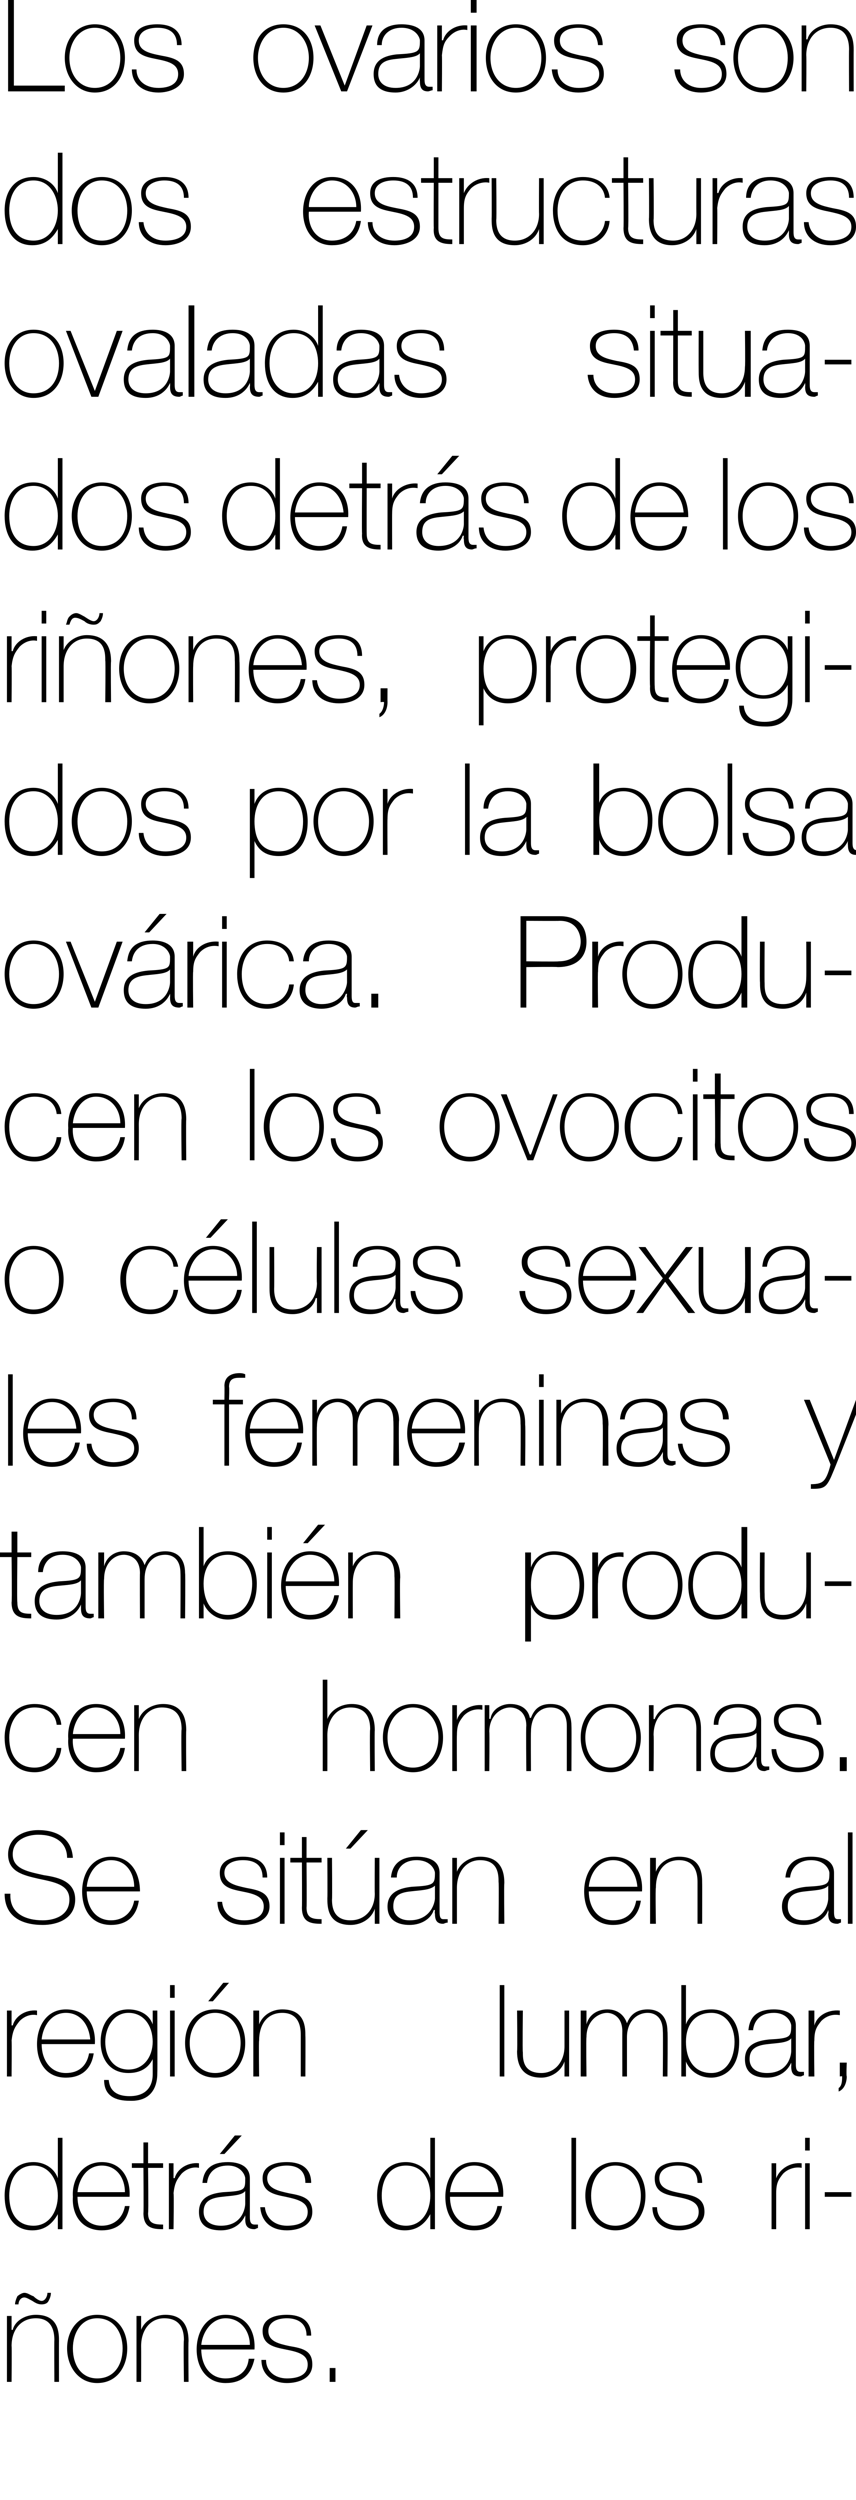 <?xml version="1.0" standalone="no"?><!DOCTYPE svg PUBLIC "-//W3C//DTD SVG 1.1//EN" "http://www.w3.org/Graphics/SVG/1.1/DTD/svg11.dtd"><svg xmlns="http://www.w3.org/2000/svg" version="1.1" width="74px" height="216.1px" viewBox="0 0 74 216.1">  <desc>Los ovarios son dos estructuras ovaladas situados detr s de los ri ones protegidos por la bolsa ov rica Producen lo</desc>  <defs/>  <g id="Polygon41554">    <path d="M 0.6 200.2 L 1 200.2 L 1 201.4 C 1 201.4 1.06 201.41 1.1 201.4 C 1.3 200.6 2.2 200.1 3.1 200.1 C 5.1 200.1 5.1 201.7 5.1 202.4 C 5.09 202.36 5.1 205.9 5.1 205.9 L 4.7 205.9 C 4.7 205.9 4.68 202.28 4.7 202.3 C 4.7 201.7 4.6 200.4 3.1 200.4 C 1.8 200.4 1 201.4 1 202.8 C 1.03 202.8 1 205.9 1 205.9 L 0.6 205.9 L 0.6 200.2 Z M 1.3 199.2 C 1.3 199 1.4 198.7 1.5 198.5 C 1.6 198.4 1.9 198.2 2.1 198.2 C 2.4 198.2 2.6 198.4 2.9 198.5 C 3.1 198.7 3.4 198.9 3.6 198.9 C 3.9 198.9 4.1 198.5 4.1 198.2 C 4.1 198.2 4.4 198.2 4.4 198.2 C 4.4 198.5 4.3 198.7 4.2 198.9 C 4.1 199.1 3.9 199.2 3.6 199.2 C 3.3 199.2 3.1 199.1 2.8 198.9 C 2.6 198.8 2.3 198.6 2.1 198.6 C 1.8 198.6 1.6 198.9 1.6 199.2 C 1.6 199.2 1.3 199.2 1.3 199.2 Z M 8.4 200.1 C 10.1 200.1 11 201.4 11 203 C 11 204.6 10.1 206 8.4 206 C 6.8 206 5.8 204.6 5.8 203 C 5.8 201.4 6.8 200.1 8.4 200.1 Z M 8.4 205.6 C 9.9 205.6 10.6 204.4 10.6 203 C 10.6 201.7 9.9 200.4 8.4 200.4 C 7 200.4 6.3 201.7 6.3 203 C 6.3 204.4 7 205.6 8.4 205.6 Z M 11.8 200.2 L 12.2 200.2 L 12.2 201.4 C 12.2 201.4 12.23 201.41 12.2 201.4 C 12.5 200.6 13.4 200.1 14.3 200.1 C 16.2 200.1 16.3 201.7 16.3 202.4 C 16.27 202.36 16.3 205.9 16.3 205.9 L 15.9 205.9 C 15.9 205.9 15.85 202.28 15.9 202.3 C 15.9 201.7 15.8 200.4 14.2 200.4 C 13 200.4 12.2 201.4 12.2 202.8 C 12.21 202.8 12.2 205.9 12.2 205.9 L 11.8 205.9 L 11.8 200.2 Z M 17.4 203.1 C 17.4 204.4 18.1 205.6 19.5 205.6 C 20.6 205.6 21.4 205 21.5 203.9 C 21.5 203.9 22 203.9 22 203.9 C 21.7 205.3 20.9 206 19.5 206 C 17.9 206 17 204.7 17 203.1 C 17 201.6 17.8 200.1 19.5 200.1 C 21.3 200.1 22.1 201.5 22 203.1 C 22 203.1 17.4 203.1 17.4 203.1 Z M 21.6 202.7 C 21.6 201.5 20.8 200.4 19.5 200.4 C 18.3 200.4 17.5 201.6 17.4 202.7 C 17.4 202.7 21.6 202.7 21.6 202.7 Z M 23 204 C 23 205 23.8 205.6 24.8 205.6 C 25.6 205.6 26.6 205.4 26.6 204.4 C 26.6 203.5 25.7 203.3 24.7 203.1 C 23.7 202.9 22.7 202.7 22.7 201.5 C 22.7 200.4 23.8 200.1 24.8 200.1 C 26 200.1 26.9 200.6 26.9 201.9 C 26.9 201.9 26.5 201.9 26.5 201.9 C 26.5 200.8 25.7 200.4 24.8 200.4 C 24 200.4 23.2 200.7 23.2 201.5 C 23.2 202.4 24.1 202.6 25 202.8 C 26.2 203 27 203.2 27 204.4 C 27 205.6 25.8 206 24.8 206 C 23.6 206 22.6 205.3 22.6 204 C 22.6 204 23 204 23 204 Z M 28.5 205.9 L 28.5 204.7 L 29 204.7 L 29 205.9 L 28.5 205.9 Z " stroke="none" fill="#000"/>  </g>  <g id="Polygon41553">    <path d="M 5 189.8 C 5 188.5 4.3 187.2 2.9 187.2 C 1.4 187.2 0.8 188.5 0.8 189.8 C 0.8 191.2 1.4 192.4 2.9 192.4 C 4.3 192.4 5 191.1 5 189.8 Z M 5 191.4 C 5 191.4 4.96 191.44 5 191.4 C 4.5 192.3 3.8 192.8 2.8 192.8 C 1.1 192.8 0.4 191.4 0.4 189.8 C 0.4 188.2 1.2 186.9 2.9 186.9 C 3.8 186.9 4.7 187.4 5 188.3 C 4.96 188.26 5 188.3 5 188.3 L 5 184.8 L 5.4 184.8 L 5.4 192.7 L 5 192.7 L 5 191.4 Z M 6.7 189.9 C 6.7 191.2 7.4 192.4 8.8 192.4 C 9.8 192.4 10.6 191.8 10.8 190.7 C 10.8 190.7 11.2 190.7 11.2 190.7 C 11 192.1 10.1 192.8 8.8 192.8 C 7.1 192.8 6.2 191.5 6.3 189.9 C 6.2 188.4 7.1 186.9 8.8 186.9 C 10.5 186.9 11.3 188.3 11.2 189.9 C 11.2 189.9 6.7 189.9 6.7 189.9 Z M 10.8 189.5 C 10.8 188.3 10.1 187.2 8.8 187.2 C 7.5 187.2 6.8 188.4 6.7 189.5 C 6.7 189.5 10.8 189.5 10.8 189.5 Z M 14.1 187.4 L 12.8 187.4 C 12.8 187.4 12.85 191.31 12.8 191.3 C 12.8 192.2 13.3 192.3 14.1 192.3 C 14.1 192.3 14.1 192.7 14.1 192.7 C 13.2 192.7 12.4 192.6 12.4 191.3 C 12.43 191.31 12.4 187.4 12.4 187.4 L 11.4 187.4 L 11.4 187 L 12.4 187 L 12.4 185.2 L 12.8 185.2 L 12.8 187 L 14.1 187 L 14.1 187.4 Z M 15 188.3 C 15 188.3 15.08 188.25 15.1 188.3 C 15.3 187.5 16.2 186.9 17.2 187 C 17.2 187 17.2 187.4 17.2 187.4 C 16.8 187.3 16.2 187.4 15.7 187.9 C 15.3 188.4 15.1 188.7 15 189.6 C 15.05 189.56 15 192.7 15 192.7 L 14.6 192.7 L 14.6 187 L 15 187 L 15 188.3 Z M 21.2 189.4 C 20.9 189.8 20 189.8 19.2 189.9 C 18.2 190 17.6 190.3 17.6 191.2 C 17.6 191.9 18.1 192.4 19.1 192.4 C 21 192.4 21.2 190.8 21.2 190.5 C 21.2 190.5 21.2 189.4 21.2 189.4 Z M 21.6 191.6 C 21.6 191.9 21.6 192.3 22 192.3 C 22.1 192.3 22.2 192.3 22.3 192.3 C 22.3 192.3 22.3 192.6 22.3 192.6 C 22.2 192.6 22.1 192.7 22 192.7 C 21.3 192.7 21.2 192.3 21.2 191.8 C 21.22 191.83 21.2 191.5 21.2 191.5 C 21.2 191.5 21.2 191.53 21.2 191.5 C 20.9 192.2 20.2 192.8 19.1 192.8 C 18 192.8 17.2 192.4 17.2 191.2 C 17.2 189.9 18.3 189.6 19.3 189.5 C 21.2 189.4 21.2 189.3 21.2 188.3 C 21.2 188.1 20.9 187.2 19.7 187.2 C 18.6 187.2 18 187.8 17.9 188.7 C 17.9 188.7 17.5 188.7 17.5 188.7 C 17.6 187.5 18.3 186.9 19.7 186.9 C 20.6 186.9 21.6 187.2 21.6 188.3 C 21.6 188.3 21.6 191.6 21.6 191.6 Z M 20.3 184.6 L 20.9 184.6 L 19.4 186.2 L 19 186.2 L 20.3 184.6 Z M 22.9 190.8 C 23 191.8 23.8 192.4 24.8 192.4 C 25.6 192.4 26.6 192.2 26.6 191.2 C 26.6 190.3 25.6 190.1 24.7 189.9 C 23.7 189.7 22.7 189.5 22.7 188.3 C 22.7 187.2 23.8 186.9 24.8 186.9 C 26 186.9 26.9 187.4 26.9 188.7 C 26.9 188.7 26.4 188.7 26.4 188.7 C 26.4 187.6 25.7 187.2 24.8 187.2 C 24 187.2 23.1 187.5 23.1 188.3 C 23.1 189.2 24.1 189.4 25 189.6 C 26.1 189.8 27 190 27 191.2 C 27 192.4 25.8 192.8 24.8 192.8 C 23.5 192.8 22.6 192.1 22.5 190.8 C 22.5 190.8 22.9 190.8 22.9 190.8 Z M 37.2 189.8 C 37.2 188.5 36.6 187.2 35.1 187.2 C 33.6 187.2 33 188.5 33 189.8 C 33 191.2 33.7 192.4 35.1 192.4 C 36.5 192.4 37.2 191.1 37.2 189.8 Z M 37.2 191.4 C 37.2 191.4 37.2 191.44 37.2 191.4 C 36.7 192.3 36 192.8 35 192.8 C 33.3 192.8 32.6 191.4 32.6 189.8 C 32.6 188.2 33.4 186.9 35.1 186.9 C 36 186.9 36.9 187.4 37.2 188.3 C 37.2 188.26 37.2 188.3 37.2 188.3 L 37.2 184.8 L 37.6 184.8 L 37.6 192.7 L 37.2 192.7 L 37.2 191.4 Z M 38.9 189.9 C 38.9 191.2 39.6 192.4 41 192.4 C 42.1 192.4 42.8 191.8 43 190.7 C 43 190.7 43.4 190.7 43.4 190.7 C 43.2 192.1 42.3 192.8 41 192.8 C 39.3 192.8 38.5 191.5 38.5 189.9 C 38.5 188.4 39.3 186.9 41 186.9 C 42.8 186.9 43.6 188.3 43.5 189.9 C 43.5 189.9 38.9 189.9 38.9 189.9 Z M 43.1 189.5 C 43 188.3 42.3 187.2 41 187.2 C 39.7 187.2 39 188.4 38.9 189.5 C 38.9 189.5 43.1 189.5 43.1 189.5 Z M 49.8 184.8 L 49.8 192.7 L 49.4 192.7 L 49.4 184.8 L 49.8 184.8 Z M 53.2 186.9 C 54.9 186.9 55.8 188.2 55.8 189.8 C 55.8 191.4 54.9 192.8 53.2 192.8 C 51.6 192.8 50.6 191.4 50.6 189.8 C 50.6 188.2 51.6 186.9 53.2 186.9 Z M 53.2 192.4 C 54.6 192.4 55.4 191.2 55.4 189.8 C 55.4 188.5 54.6 187.2 53.2 187.2 C 51.8 187.2 51.1 188.5 51.1 189.8 C 51.1 191.2 51.8 192.4 53.2 192.4 Z M 56.8 190.8 C 56.8 191.8 57.6 192.4 58.7 192.4 C 59.4 192.4 60.4 192.2 60.4 191.2 C 60.4 190.3 59.5 190.1 58.5 189.9 C 57.5 189.7 56.6 189.5 56.6 188.3 C 56.6 187.2 57.7 186.9 58.6 186.9 C 59.8 186.9 60.7 187.4 60.7 188.7 C 60.7 188.7 60.3 188.7 60.3 188.7 C 60.3 187.6 59.6 187.2 58.6 187.2 C 57.8 187.2 57 187.5 57 188.3 C 57 189.2 57.9 189.4 58.9 189.6 C 60 189.8 60.9 190 60.9 191.2 C 60.9 192.4 59.6 192.8 58.7 192.8 C 57.4 192.8 56.4 192.1 56.4 190.8 C 56.4 190.8 56.8 190.8 56.8 190.8 Z M 67.1 188.3 C 67.1 188.3 67.14 188.25 67.1 188.3 C 67.4 187.5 68.3 186.9 69.3 187 C 69.3 187 69.3 187.4 69.3 187.4 C 68.9 187.3 68.2 187.4 67.7 187.9 C 67.3 188.4 67.1 188.7 67.1 189.6 C 67.1 189.56 67.1 192.7 67.1 192.7 L 66.7 192.7 L 66.7 187 L 67.1 187 L 67.1 188.3 Z M 69.6 192.7 L 69.6 187 L 70 187 L 70 192.7 L 69.6 192.7 Z M 69.6 185.9 L 69.6 184.8 L 70 184.8 L 70 185.9 L 69.6 185.9 Z M 71.3 189.9 L 71.3 189.5 L 73.6 189.5 L 73.6 189.9 L 71.3 189.9 Z " stroke="none" fill="#000"/>  </g>  <g id="Polygon41552">    <path d="M 1 175.1 C 1 175.1 1.07 175.05 1.1 175.1 C 1.3 174.3 2.2 173.7 3.2 173.8 C 3.2 173.8 3.2 174.2 3.2 174.2 C 2.8 174.1 2.2 174.2 1.7 174.7 C 1.3 175.2 1.1 175.5 1 176.4 C 1.03 176.36 1 179.5 1 179.5 L 0.6 179.5 L 0.6 173.8 L 1 173.8 L 1 175.1 Z M 3.6 176.7 C 3.6 178 4.3 179.2 5.7 179.2 C 6.8 179.2 7.5 178.6 7.7 177.5 C 7.7 177.5 8.1 177.5 8.1 177.5 C 7.9 178.9 7 179.6 5.7 179.6 C 4 179.6 3.2 178.3 3.2 176.7 C 3.2 175.2 4 173.7 5.7 173.7 C 7.5 173.7 8.3 175.1 8.2 176.7 C 8.2 176.7 3.6 176.7 3.6 176.7 Z M 7.8 176.3 C 7.7 175.1 7 174 5.7 174 C 4.4 174 3.7 175.2 3.6 176.3 C 3.6 176.3 7.8 176.3 7.8 176.3 Z M 9.1 176.5 C 9.1 177.8 9.8 178.9 11.1 178.9 C 12.5 178.9 13.2 177.7 13.2 176.5 C 13.2 175.2 12.5 174 11.1 174 C 9.8 174 9.1 175.3 9.1 176.5 Z M 13.6 173.8 C 13.6 173.8 13.62 179.16 13.6 179.2 C 13.6 179.6 13.6 181.7 11.2 181.6 C 10 181.6 9 181.2 9 179.8 C 9 179.8 9.4 179.8 9.4 179.8 C 9.5 180.9 10.3 181.2 11.2 181.2 C 13.2 181.2 13.2 179.6 13.2 179.3 C 13.2 179.26 13.2 178 13.2 178 C 13.2 178 13.18 177.96 13.2 178 C 12.8 178.8 12.1 179.2 11.1 179.2 C 9.5 179.2 8.7 178 8.7 176.5 C 8.7 175 9.5 173.7 11.1 173.7 C 12 173.7 12.9 174.1 13.2 175 C 13.18 174.98 13.2 175 13.2 175 L 13.2 173.8 L 13.6 173.8 Z M 14.7 179.5 L 14.7 173.8 L 15.1 173.8 L 15.1 179.5 L 14.7 179.5 Z M 14.7 172.7 L 14.7 171.6 L 15.1 171.6 L 15.1 172.7 L 14.7 172.7 Z M 18.6 173.7 C 20.3 173.7 21.2 175 21.2 176.6 C 21.2 178.2 20.3 179.6 18.6 179.6 C 16.9 179.6 16 178.2 16 176.6 C 16 175 16.9 173.7 18.6 173.7 Z M 18.6 179.2 C 20 179.2 20.8 178 20.8 176.6 C 20.8 175.3 20 174 18.6 174 C 17.2 174 16.4 175.3 16.4 176.6 C 16.4 178 17.2 179.2 18.6 179.2 Z M 19.3 171.4 L 19.8 171.4 L 18.4 173 L 18 173 L 19.3 171.4 Z M 21.9 173.8 L 22.4 173.8 L 22.4 175 C 22.4 175 22.38 175.01 22.4 175 C 22.7 174.2 23.5 173.7 24.4 173.7 C 26.4 173.7 26.4 175.3 26.4 176 C 26.42 175.96 26.4 179.5 26.4 179.5 L 26 179.5 C 26 179.5 26 175.88 26 175.9 C 26 175.3 25.9 174 24.4 174 C 23.1 174 22.4 175 22.4 176.4 C 22.36 176.4 22.4 179.5 22.4 179.5 L 21.9 179.5 L 21.9 173.8 Z M 43.6 171.6 L 43.6 179.5 L 43.2 179.5 L 43.2 171.6 L 43.6 171.6 Z M 49.2 179.5 L 48.8 179.5 L 48.8 178.2 C 48.8 178.2 48.78 178.24 48.8 178.2 C 48.5 179.1 47.6 179.6 46.8 179.6 C 44.8 179.6 44.7 178 44.7 177.3 C 44.74 177.3 44.7 173.8 44.7 173.8 L 45.2 173.8 C 45.2 173.8 45.16 177.38 45.2 177.4 C 45.2 178 45.2 179.2 46.8 179.2 C 48 179.2 48.8 178.2 48.8 176.9 C 48.8 176.86 48.8 173.8 48.8 173.8 L 49.2 173.8 L 49.2 179.5 Z M 50.2 173.8 L 50.7 173.8 L 50.7 175 C 50.7 175 50.68 174.95 50.7 175 C 50.9 174.2 51.6 173.7 52.5 173.7 C 53.5 173.7 54 174.3 54.2 174.9 C 54.2 174.9 54.2 174.9 54.2 174.9 C 54.5 174.1 55.1 173.7 56 173.7 C 57 173.7 57.7 174.3 57.7 175.6 C 57.74 175.59 57.7 179.5 57.7 179.5 L 57.3 179.5 C 57.3 179.5 57.33 175.58 57.3 175.6 C 57.3 174.1 56.3 174 56 174 C 55 174 54.2 174.8 54.2 176.1 C 54.2 176.11 54.2 179.5 54.2 179.5 L 53.8 179.5 C 53.8 179.5 53.79 175.58 53.8 175.6 C 53.8 174.2 52.8 174 52.5 174 C 51.7 174 50.7 174.7 50.7 176.1 C 50.66 176.11 50.7 179.5 50.7 179.5 L 50.2 179.5 L 50.2 173.8 Z M 63.5 176.5 C 63.5 175.2 62.8 174 61.5 174 C 60 174 59.3 175.1 59.3 176.5 C 59.3 177.9 59.9 179.2 61.5 179.2 C 62.9 179.2 63.5 177.8 63.5 176.5 Z M 58.9 171.6 L 59.3 171.6 L 59.3 175 C 59.3 175 59.31 175 59.3 175 C 59.6 174.1 60.5 173.7 61.5 173.7 C 63.1 173.7 63.9 174.9 63.9 176.5 C 63.9 179.2 62.2 179.6 61.5 179.6 C 60 179.6 59.4 178.5 59.3 178.2 C 59.31 178.19 59.3 178.2 59.3 178.2 L 59.3 179.5 L 58.9 179.5 L 58.9 171.6 Z M 68.4 176.2 C 68.1 176.6 67.2 176.6 66.4 176.7 C 65.4 176.8 64.8 177.1 64.8 178 C 64.8 178.7 65.3 179.2 66.3 179.2 C 68.2 179.2 68.4 177.6 68.4 177.3 C 68.4 177.3 68.4 176.2 68.4 176.2 Z M 68.8 178.4 C 68.8 178.7 68.8 179.1 69.2 179.1 C 69.3 179.1 69.4 179.1 69.5 179.1 C 69.5 179.1 69.5 179.4 69.5 179.4 C 69.4 179.4 69.3 179.5 69.2 179.5 C 68.5 179.5 68.4 179.1 68.4 178.6 C 68.42 178.63 68.4 178.3 68.4 178.3 C 68.4 178.3 68.39 178.33 68.4 178.3 C 68.1 179 67.4 179.6 66.3 179.6 C 65.2 179.6 64.4 179.2 64.4 178 C 64.4 176.7 65.5 176.4 66.5 176.3 C 68.3 176.2 68.4 176.1 68.4 175.1 C 68.4 174.9 68.1 174 66.9 174 C 65.8 174 65.2 174.6 65.1 175.5 C 65.1 175.5 64.7 175.5 64.7 175.5 C 64.8 174.3 65.5 173.7 66.9 173.7 C 67.8 173.7 68.8 174 68.8 175.1 C 68.8 175.1 68.8 178.4 68.8 178.4 Z M 70.4 175.1 C 70.4 175.1 70.39 175.05 70.4 175.1 C 70.6 174.3 71.5 173.7 72.6 173.8 C 72.6 173.8 72.6 174.2 72.6 174.2 C 72.1 174.1 71.5 174.2 71 174.7 C 70.6 175.2 70.4 175.5 70.4 176.4 C 70.36 176.36 70.4 179.5 70.4 179.5 L 69.9 179.5 L 69.9 173.8 L 70.4 173.8 L 70.4 175.1 Z M 72.5 180.5 C 72.8 180.3 72.8 179.8 72.8 179.5 C 72.83 179.45 72.6 179.5 72.6 179.5 L 72.6 178.3 L 73.2 178.3 C 73.2 178.3 73.15 179.45 73.2 179.5 C 73.2 180 73 180.6 72.5 180.8 C 72.5 180.8 72.5 180.5 72.5 180.5 Z " stroke="none" fill="#000"/>  </g>  <g id="Polygon41551">    <path d="M 5.8 160.6 C 5.8 159.3 4.8 158.6 3.3 158.6 C 2.4 158.6 1.1 159 1.1 160.3 C 1.1 161.6 2.5 161.8 3.8 162.1 C 5.2 162.3 6.5 162.7 6.5 164.2 C 6.5 165.9 4.9 166.4 3.7 166.4 C 1.9 166.4 0.4 165.7 0.4 163.7 C 0.4 163.7 0.9 163.7 0.9 163.7 C 0.8 165.4 2.2 166 3.7 166 C 4.7 166 6 165.6 6 164.2 C 6 162.9 4.7 162.7 3.3 162.4 C 2 162.1 0.7 161.8 0.7 160.3 C 0.7 158.8 2.1 158.2 3.3 158.2 C 4.9 158.2 6.2 158.9 6.3 160.6 C 6.3 160.6 5.8 160.6 5.8 160.6 Z M 7.5 163.5 C 7.5 164.8 8.2 166 9.6 166 C 10.6 166 11.4 165.4 11.6 164.3 C 11.6 164.3 12 164.3 12 164.3 C 11.8 165.7 10.9 166.4 9.6 166.4 C 7.9 166.4 7.1 165.1 7.1 163.5 C 7.1 162 7.9 160.5 9.6 160.5 C 11.3 160.5 12.1 161.9 12.1 163.5 C 12.1 163.5 7.5 163.5 7.5 163.5 Z M 11.6 163.1 C 11.6 161.9 10.9 160.8 9.6 160.8 C 8.3 160.8 7.6 162 7.5 163.1 C 7.5 163.1 11.6 163.1 11.6 163.1 Z M 19.2 164.4 C 19.3 165.4 20 166 21.1 166 C 21.8 166 22.8 165.8 22.8 164.8 C 22.8 163.9 21.9 163.7 20.9 163.5 C 19.9 163.3 19 163.1 19 161.9 C 19 160.8 20.1 160.5 21 160.5 C 22.2 160.5 23.1 161 23.1 162.3 C 23.1 162.3 22.7 162.3 22.7 162.3 C 22.7 161.2 22 160.8 21 160.8 C 20.2 160.8 19.4 161.1 19.4 161.9 C 19.4 162.8 20.4 163 21.3 163.2 C 22.4 163.4 23.3 163.6 23.3 164.8 C 23.3 166 22 166.4 21.1 166.4 C 19.8 166.4 18.8 165.7 18.8 164.4 C 18.8 164.4 19.2 164.4 19.2 164.4 Z M 24.2 166.3 L 24.2 160.6 L 24.6 160.6 L 24.6 166.3 L 24.2 166.3 Z M 24.2 159.5 L 24.2 158.4 L 24.6 158.4 L 24.6 159.5 L 24.2 159.5 Z M 27.8 161 L 26.5 161 C 26.5 161 26.53 164.91 26.5 164.9 C 26.5 165.8 27 165.9 27.8 165.9 C 27.8 165.9 27.8 166.3 27.8 166.3 C 26.9 166.3 26.1 166.2 26.1 164.9 C 26.12 164.91 26.1 161 26.1 161 L 25.1 161 L 25.1 160.6 L 26.1 160.6 L 26.1 158.8 L 26.5 158.8 L 26.5 160.6 L 27.8 160.6 L 27.8 161 Z M 32.8 166.3 L 32.4 166.3 L 32.4 165 C 32.4 165 32.35 165.04 32.4 165 C 32.1 165.9 31.2 166.4 30.3 166.4 C 28.3 166.4 28.3 164.8 28.3 164.1 C 28.32 164.1 28.3 160.6 28.3 160.6 L 28.7 160.6 C 28.7 160.6 28.73 164.18 28.7 164.2 C 28.7 164.8 28.8 166 30.3 166 C 31.6 166 32.4 165 32.4 163.7 C 32.38 163.66 32.4 160.6 32.4 160.6 L 32.8 160.6 L 32.8 166.3 Z M 31.2 158.2 L 31.8 158.2 L 30.3 159.8 L 29.9 159.8 L 31.2 158.2 Z M 37.6 163 C 37.2 163.4 36.3 163.4 35.5 163.5 C 34.5 163.6 34 163.9 34 164.8 C 34 165.5 34.5 166 35.4 166 C 37.3 166 37.6 164.4 37.6 164.1 C 37.6 164.1 37.6 163 37.6 163 Z M 38 165.2 C 38 165.5 38 165.9 38.3 165.9 C 38.4 165.9 38.5 165.9 38.7 165.9 C 38.7 165.9 38.7 166.2 38.7 166.2 C 38.5 166.2 38.4 166.3 38.3 166.3 C 37.7 166.3 37.6 165.9 37.6 165.4 C 37.56 165.43 37.6 165.1 37.6 165.1 C 37.6 165.1 37.53 165.13 37.5 165.1 C 37.3 165.8 36.5 166.4 35.4 166.4 C 34.4 166.4 33.5 166 33.5 164.8 C 33.5 163.5 34.7 163.2 35.6 163.1 C 37.5 163 37.6 162.9 37.6 161.9 C 37.6 161.7 37.3 160.8 36 160.8 C 35 160.8 34.3 161.4 34.3 162.3 C 34.3 162.3 33.8 162.3 33.8 162.3 C 33.9 161.1 34.7 160.5 36 160.5 C 37 160.5 38 160.8 38 161.9 C 38 161.9 38 165.2 38 165.2 Z M 39.1 160.6 L 39.5 160.6 L 39.5 161.8 C 39.5 161.8 39.52 161.81 39.5 161.8 C 39.8 161 40.7 160.5 41.5 160.5 C 43.5 160.5 43.6 162.1 43.6 162.8 C 43.56 162.76 43.6 166.3 43.6 166.3 L 43.1 166.3 C 43.1 166.3 43.14 162.68 43.1 162.7 C 43.1 162.1 43.1 160.8 41.5 160.8 C 40.3 160.8 39.5 161.8 39.5 163.2 C 39.5 163.2 39.5 166.3 39.5 166.3 L 39.1 166.3 L 39.1 160.6 Z M 50.9 163.5 C 50.9 164.8 51.6 166 53 166 C 54.1 166 54.8 165.4 55 164.3 C 55 164.3 55.4 164.3 55.4 164.3 C 55.2 165.7 54.3 166.4 53 166.4 C 51.3 166.4 50.5 165.1 50.5 163.5 C 50.5 162 51.3 160.5 53 160.5 C 54.8 160.5 55.6 161.9 55.5 163.5 C 55.5 163.5 50.9 163.5 50.9 163.5 Z M 55.1 163.1 C 55 161.9 54.3 160.8 53 160.8 C 51.7 160.8 51 162 50.9 163.1 C 50.9 163.1 55.1 163.1 55.1 163.1 Z M 56.2 160.6 L 56.7 160.6 L 56.7 161.8 C 56.7 161.8 56.67 161.81 56.7 161.8 C 57 161 57.8 160.5 58.7 160.5 C 60.7 160.5 60.7 162.1 60.7 162.8 C 60.71 162.76 60.7 166.3 60.7 166.3 L 60.3 166.3 C 60.3 166.3 60.3 162.68 60.3 162.7 C 60.3 162.1 60.2 160.8 58.7 160.8 C 57.4 160.8 56.7 161.8 56.7 163.2 C 56.65 163.2 56.7 166.3 56.7 166.3 L 56.2 166.3 L 56.2 160.6 Z M 71.6 163 C 71.3 163.4 70.4 163.4 69.6 163.5 C 68.6 163.6 68.1 163.9 68.1 164.8 C 68.1 165.5 68.5 166 69.5 166 C 71.4 166 71.6 164.4 71.6 164.1 C 71.6 164.1 71.6 163 71.6 163 Z M 72.1 165.2 C 72.1 165.5 72.1 165.9 72.4 165.9 C 72.5 165.9 72.6 165.9 72.7 165.9 C 72.7 165.9 72.7 166.2 72.7 166.2 C 72.6 166.2 72.5 166.3 72.4 166.3 C 71.7 166.3 71.6 165.9 71.6 165.4 C 71.65 165.43 71.6 165.1 71.6 165.1 C 71.6 165.1 71.63 165.13 71.6 165.1 C 71.4 165.8 70.6 166.4 69.5 166.4 C 68.5 166.4 67.6 166 67.6 164.8 C 67.6 163.5 68.8 163.2 69.7 163.1 C 71.6 163 71.7 162.9 71.7 161.9 C 71.7 161.7 71.4 160.8 70.1 160.8 C 69.1 160.8 68.4 161.4 68.3 162.3 C 68.3 162.3 67.9 162.3 67.9 162.3 C 68 161.1 68.8 160.5 70.1 160.5 C 71.1 160.5 72.1 160.8 72.1 161.9 C 72.1 161.9 72.1 165.2 72.1 165.2 Z M 73.7 158.4 L 73.7 166.3 L 73.3 166.3 L 73.3 158.4 L 73.7 158.4 Z " stroke="none" fill="#000"/>  </g>  <g id="Polygon41550">    <path d="M 4.9 149.1 C 4.8 148.1 4 147.6 3 147.6 C 1.5 147.6 0.8 148.9 0.8 150.2 C 0.8 151.7 1.5 152.8 3 152.8 C 4 152.8 4.8 152.1 4.9 151.1 C 4.9 151.1 5.3 151.1 5.3 151.1 C 5.2 152.4 4.2 153.2 3 153.2 C 1.1 153.2 0.4 151.7 0.4 150.2 C 0.4 148.6 1.3 147.3 3 147.3 C 4.2 147.3 5.2 147.9 5.3 149.1 C 5.3 149.1 4.9 149.1 4.9 149.1 Z M 6.3 150.3 C 6.2 151.6 7 152.8 8.3 152.8 C 9.4 152.8 10.2 152.2 10.4 151.1 C 10.4 151.1 10.8 151.1 10.8 151.1 C 10.6 152.5 9.7 153.2 8.3 153.2 C 6.7 153.2 5.8 151.9 5.9 150.3 C 5.8 148.8 6.6 147.3 8.3 147.3 C 10.1 147.3 10.9 148.7 10.8 150.3 C 10.8 150.3 6.3 150.3 6.3 150.3 Z M 10.4 149.9 C 10.4 148.7 9.6 147.6 8.3 147.6 C 7.1 147.6 6.4 148.8 6.3 149.9 C 6.3 149.9 10.4 149.9 10.4 149.9 Z M 11.6 147.4 L 12 147.4 L 12 148.6 C 12 148.6 12.03 148.61 12 148.6 C 12.3 147.8 13.2 147.3 14.1 147.3 C 16 147.3 16.1 148.9 16.1 149.6 C 16.07 149.56 16.1 153.1 16.1 153.1 L 15.7 153.1 C 15.7 153.1 15.65 149.48 15.7 149.5 C 15.7 148.9 15.6 147.6 14 147.6 C 12.8 147.6 12 148.6 12 150 C 12.01 150 12 153.1 12 153.1 L 11.6 153.1 L 11.6 147.4 Z M 28.3 145.2 L 28.3 148.6 C 28.3 148.6 28.33 148.61 28.3 148.6 C 28.6 147.8 29.5 147.3 30.4 147.3 C 32.3 147.3 32.4 148.9 32.4 149.6 C 32.37 149.56 32.4 153.1 32.4 153.1 L 32 153.1 C 32 153.1 31.95 149.48 32 149.5 C 32 148.9 31.9 147.6 30.3 147.6 C 29.1 147.6 28.3 148.6 28.3 150 C 28.31 150 28.3 153.1 28.3 153.1 L 27.9 153.1 L 27.9 145.2 L 28.3 145.2 Z M 35.7 147.3 C 37.4 147.3 38.3 148.6 38.3 150.2 C 38.3 151.8 37.4 153.2 35.7 153.2 C 34.1 153.2 33.1 151.8 33.1 150.2 C 33.1 148.6 34.1 147.3 35.7 147.3 Z M 35.7 152.8 C 37.1 152.8 37.9 151.6 37.9 150.2 C 37.9 148.9 37.1 147.6 35.7 147.6 C 34.3 147.6 33.5 148.9 33.5 150.2 C 33.5 151.6 34.3 152.8 35.7 152.8 Z M 39.5 148.7 C 39.5 148.7 39.52 148.65 39.5 148.7 C 39.7 147.9 40.7 147.3 41.7 147.4 C 41.7 147.4 41.7 147.8 41.7 147.8 C 41.2 147.7 40.6 147.8 40.1 148.3 C 39.7 148.8 39.5 149.1 39.5 150 C 39.48 149.96 39.5 153.1 39.5 153.1 L 39.1 153.1 L 39.1 147.4 L 39.5 147.4 L 39.5 148.7 Z M 41.9 147.4 L 42.3 147.4 L 42.3 148.6 C 42.3 148.6 42.36 148.55 42.4 148.6 C 42.5 147.8 43.3 147.3 44.1 147.3 C 45.2 147.3 45.7 147.9 45.8 148.5 C 45.8 148.5 45.9 148.5 45.9 148.5 C 46.2 147.7 46.7 147.3 47.6 147.3 C 48.7 147.3 49.4 147.9 49.4 149.2 C 49.42 149.19 49.4 153.1 49.4 153.1 L 49 153.1 C 49 153.1 49 149.18 49 149.2 C 49 147.7 48 147.6 47.6 147.6 C 46.6 147.6 45.9 148.4 45.9 149.7 C 45.88 149.71 45.9 153.1 45.9 153.1 L 45.5 153.1 C 45.5 153.1 45.46 149.18 45.5 149.2 C 45.5 147.8 44.5 147.6 44.1 147.6 C 43.3 147.6 42.3 148.3 42.3 149.7 C 42.33 149.71 42.3 153.1 42.3 153.1 L 41.9 153.1 L 41.9 147.4 Z M 52.8 147.3 C 54.4 147.3 55.4 148.6 55.4 150.2 C 55.4 151.8 54.4 153.2 52.8 153.2 C 51.1 153.2 50.2 151.8 50.2 150.2 C 50.2 148.6 51.1 147.3 52.8 147.3 Z M 52.8 152.8 C 54.2 152.8 55 151.6 55 150.2 C 55 148.9 54.2 147.6 52.8 147.6 C 51.4 147.6 50.6 148.9 50.6 150.2 C 50.6 151.6 51.4 152.8 52.8 152.8 Z M 56.1 147.4 L 56.5 147.4 L 56.5 148.6 C 56.5 148.6 56.57 148.61 56.6 148.6 C 56.9 147.8 57.7 147.3 58.6 147.3 C 60.6 147.3 60.6 148.9 60.6 149.6 C 60.6 149.56 60.6 153.1 60.6 153.1 L 60.2 153.1 C 60.2 153.1 60.19 149.48 60.2 149.5 C 60.2 148.9 60.1 147.6 58.6 147.6 C 57.3 147.6 56.5 148.6 56.5 150 C 56.54 150 56.5 153.1 56.5 153.1 L 56.1 153.1 L 56.1 147.4 Z M 65.4 149.8 C 65 150.2 64.1 150.2 63.3 150.3 C 62.3 150.4 61.8 150.7 61.8 151.6 C 61.8 152.3 62.3 152.8 63.3 152.8 C 65.2 152.8 65.4 151.2 65.4 150.9 C 65.4 150.9 65.4 149.8 65.4 149.8 Z M 65.8 152 C 65.8 152.3 65.8 152.7 66.2 152.7 C 66.2 152.7 66.3 152.7 66.5 152.7 C 66.5 152.7 66.5 153 66.5 153 C 66.3 153 66.2 153.1 66.1 153.1 C 65.5 153.1 65.4 152.7 65.4 152.2 C 65.37 152.23 65.4 151.9 65.4 151.9 C 65.4 151.9 65.35 151.93 65.3 151.9 C 65.1 152.6 64.3 153.2 63.2 153.2 C 62.2 153.2 61.4 152.8 61.4 151.6 C 61.4 150.3 62.5 150 63.4 149.9 C 65.3 149.8 65.4 149.7 65.4 148.7 C 65.4 148.5 65.1 147.6 63.8 147.6 C 62.8 147.6 62.1 148.2 62.1 149.1 C 62.1 149.1 61.7 149.1 61.7 149.1 C 61.7 147.9 62.5 147.3 63.8 147.3 C 64.8 147.3 65.8 147.6 65.8 148.7 C 65.8 148.7 65.8 152 65.8 152 Z M 67.1 151.2 C 67.2 152.2 67.9 152.8 69 152.8 C 69.7 152.8 70.8 152.6 70.8 151.6 C 70.8 150.7 69.8 150.5 68.8 150.3 C 67.8 150.1 66.9 149.9 66.9 148.7 C 66.9 147.6 68 147.3 68.9 147.3 C 70.1 147.3 71 147.8 71 149.1 C 71 149.1 70.6 149.1 70.6 149.1 C 70.6 148 69.9 147.6 68.9 147.6 C 68.2 147.6 67.3 147.9 67.3 148.7 C 67.3 149.6 68.3 149.8 69.2 150 C 70.3 150.2 71.2 150.4 71.2 151.6 C 71.2 152.8 70 153.2 69 153.2 C 67.7 153.2 66.7 152.5 66.7 151.2 C 66.7 151.2 67.1 151.2 67.1 151.2 Z M 72.6 153.1 L 72.6 151.9 L 73.2 151.9 L 73.2 153.1 L 72.6 153.1 Z " stroke="none" fill="#000"/>  </g>  <g id="Polygon41549">    <path d="M 2.7 134.6 L 1.5 134.6 C 1.5 134.6 1.46 138.51 1.5 138.5 C 1.5 139.4 1.9 139.5 2.7 139.5 C 2.7 139.5 2.7 139.9 2.7 139.9 C 1.8 139.9 1 139.8 1 138.5 C 1.05 138.51 1 134.6 1 134.6 L 0 134.6 L 0 134.2 L 1 134.2 L 1 132.4 L 1.5 132.4 L 1.5 134.2 L 2.7 134.2 L 2.7 134.6 Z M 7 136.6 C 6.7 137 5.8 137 4.9 137.1 C 4 137.2 3.4 137.5 3.4 138.4 C 3.4 139.1 3.9 139.6 4.9 139.6 C 6.8 139.6 7 138 7 137.7 C 7 137.7 7 136.6 7 136.6 Z M 7.4 138.8 C 7.4 139.1 7.4 139.5 7.8 139.5 C 7.9 139.5 8 139.5 8.1 139.5 C 8.1 139.5 8.1 139.8 8.1 139.8 C 8 139.8 7.9 139.9 7.8 139.9 C 7.1 139.9 7 139.5 7 139 C 7 139.03 7 138.7 7 138.7 C 7 138.7 6.97 138.73 7 138.7 C 6.7 139.4 6 140 4.9 140 C 3.8 140 3 139.6 3 138.4 C 3 137.1 4.1 136.8 5.1 136.7 C 6.9 136.6 7 136.5 7 135.5 C 7 135.3 6.7 134.4 5.4 134.4 C 4.4 134.4 3.8 135 3.7 135.9 C 3.7 135.9 3.3 135.9 3.3 135.9 C 3.3 134.7 4.1 134.1 5.4 134.1 C 6.4 134.1 7.4 134.4 7.4 135.5 C 7.4 135.5 7.4 138.8 7.4 138.8 Z M 8.5 134.2 L 9 134.2 L 9 135.4 C 9 135.4 8.98 135.35 9 135.4 C 9.2 134.6 9.9 134.1 10.7 134.1 C 11.8 134.1 12.3 134.7 12.5 135.3 C 12.5 135.3 12.5 135.3 12.5 135.3 C 12.8 134.5 13.4 134.1 14.3 134.1 C 15.3 134.1 16 134.7 16 136 C 16.04 135.99 16 139.9 16 139.9 L 15.6 139.9 C 15.6 139.9 15.62 135.98 15.6 136 C 15.6 134.5 14.6 134.4 14.3 134.4 C 13.2 134.4 12.5 135.2 12.5 136.5 C 12.5 136.51 12.5 139.9 12.5 139.9 L 12.1 139.9 C 12.1 139.9 12.08 135.98 12.1 136 C 12.1 134.6 11.1 134.4 10.7 134.4 C 9.9 134.4 9 135.1 9 136.5 C 8.95 136.51 9 139.9 9 139.9 L 8.5 139.9 L 8.5 134.2 Z M 21.8 136.9 C 21.8 135.6 21.1 134.4 19.7 134.4 C 18.3 134.4 17.6 135.5 17.6 136.9 C 17.6 138.3 18.2 139.6 19.7 139.6 C 21.2 139.6 21.8 138.2 21.8 136.9 Z M 17.2 132 L 17.6 132 L 17.6 135.4 C 17.6 135.4 17.6 135.4 17.6 135.4 C 17.9 134.5 18.8 134.1 19.7 134.1 C 21.4 134.1 22.2 135.3 22.2 136.9 C 22.2 139.6 20.5 140 19.7 140 C 18.3 140 17.7 138.9 17.6 138.6 C 17.6 138.59 17.6 138.6 17.6 138.6 L 17.6 139.9 L 17.2 139.9 L 17.2 132 Z M 23.1 139.9 L 23.1 134.2 L 23.5 134.2 L 23.5 139.9 L 23.1 139.9 Z M 23.1 133.1 L 23.1 132 L 23.5 132 L 23.5 133.1 L 23.1 133.1 Z M 24.7 137.1 C 24.7 138.4 25.4 139.6 26.8 139.6 C 27.9 139.6 28.7 139 28.9 137.9 C 28.9 137.9 29.3 137.9 29.3 137.9 C 29.1 139.3 28.2 140 26.8 140 C 25.2 140 24.3 138.7 24.3 137.1 C 24.3 135.6 25.1 134.1 26.8 134.1 C 28.6 134.1 29.4 135.5 29.3 137.1 C 29.3 137.1 24.7 137.1 24.7 137.1 Z M 28.9 136.7 C 28.9 135.5 28.1 134.4 26.8 134.4 C 25.6 134.4 24.8 135.6 24.7 136.7 C 24.7 136.7 28.9 136.7 28.9 136.7 Z M 27.5 131.8 L 28.1 131.8 L 26.6 133.4 L 26.2 133.4 L 27.5 131.8 Z M 30.1 134.2 L 30.5 134.2 L 30.5 135.4 C 30.5 135.4 30.51 135.41 30.5 135.4 C 30.8 134.6 31.7 134.1 32.5 134.1 C 34.5 134.1 34.6 135.7 34.6 136.4 C 34.55 136.36 34.6 139.9 34.6 139.9 L 34.1 139.9 C 34.1 139.9 34.13 136.28 34.1 136.3 C 34.1 135.7 34.1 134.4 32.5 134.4 C 31.3 134.4 30.5 135.4 30.5 136.8 C 30.49 136.8 30.5 139.9 30.5 139.9 L 30.1 139.9 L 30.1 134.2 Z M 50.1 137 C 50.1 135.8 49.5 134.4 47.9 134.4 C 46.4 134.4 45.9 135.7 45.9 137 C 45.9 138.4 46.3 139.6 47.9 139.6 C 49.4 139.6 50.1 138.4 50.1 137 Z M 45.9 135.5 C 45.9 135.5 45.89 135.5 45.9 135.5 C 46.1 134.9 46.7 134.1 47.9 134.1 C 49.7 134.1 50.5 135.4 50.5 137 C 50.5 138.8 49.7 140 47.9 140 C 47 140 46.2 139.6 45.9 138.7 C 45.89 138.68 45.9 138.7 45.9 138.7 L 45.9 141.9 L 45.4 141.9 L 45.4 134.2 L 45.9 134.2 L 45.9 135.5 Z M 51.7 135.5 C 51.7 135.5 51.69 135.45 51.7 135.5 C 51.9 134.7 52.8 134.1 53.9 134.2 C 53.9 134.2 53.9 134.6 53.9 134.6 C 53.4 134.5 52.8 134.6 52.3 135.1 C 51.9 135.6 51.7 135.9 51.7 136.8 C 51.66 136.76 51.7 139.9 51.7 139.9 L 51.2 139.9 L 51.2 134.2 L 51.7 134.2 L 51.7 135.5 Z M 56.4 134.1 C 58.1 134.1 59 135.4 59 137 C 59 138.6 58.1 140 56.4 140 C 54.8 140 53.8 138.6 53.8 137 C 53.8 135.4 54.8 134.1 56.4 134.1 Z M 56.4 139.6 C 57.8 139.6 58.6 138.4 58.6 137 C 58.6 135.7 57.8 134.4 56.4 134.4 C 55 134.4 54.2 135.7 54.2 137 C 54.2 138.4 55 139.6 56.4 139.6 Z M 64.1 137 C 64.1 135.7 63.5 134.4 62 134.4 C 60.5 134.4 59.9 135.7 59.9 137 C 59.9 138.4 60.6 139.6 62 139.6 C 63.5 139.6 64.1 138.3 64.1 137 Z M 64.1 138.6 C 64.1 138.6 64.11 138.64 64.1 138.6 C 63.7 139.5 63 140 61.9 140 C 60.2 140 59.5 138.6 59.5 137 C 59.5 135.4 60.3 134.1 62 134.1 C 62.9 134.1 63.8 134.6 64.1 135.5 C 64.11 135.46 64.1 135.5 64.1 135.5 L 64.1 132 L 64.6 132 L 64.6 139.9 L 64.1 139.9 L 64.1 138.6 Z M 70.1 139.9 L 69.7 139.9 L 69.7 138.6 C 69.7 138.6 69.7 138.64 69.7 138.6 C 69.4 139.5 68.6 140 67.7 140 C 65.7 140 65.7 138.4 65.7 137.7 C 65.67 137.7 65.7 134.2 65.7 134.2 L 66.1 134.2 C 66.1 134.2 66.08 137.78 66.1 137.8 C 66.1 138.4 66.1 139.6 67.7 139.6 C 69 139.6 69.7 138.6 69.7 137.3 C 69.72 137.26 69.7 134.2 69.7 134.2 L 70.1 134.2 L 70.1 139.9 Z M 71.3 137.1 L 71.3 136.7 L 73.6 136.7 L 73.6 137.1 L 71.3 137.1 Z " stroke="none" fill="#000"/>  </g>  <g id="Polygon41548">    <path d="M 1.1 118.8 L 1.1 126.7 L 0.7 126.7 L 0.7 118.8 L 1.1 118.8 Z M 2.4 123.9 C 2.4 125.2 3.1 126.4 4.5 126.4 C 5.6 126.4 6.3 125.8 6.5 124.7 C 6.5 124.7 6.9 124.7 6.9 124.7 C 6.7 126.1 5.8 126.8 4.5 126.8 C 2.8 126.8 2 125.5 2 123.9 C 2 122.4 2.8 120.9 4.5 120.9 C 6.3 120.9 7.1 122.3 7 123.9 C 7 123.9 2.4 123.9 2.4 123.9 Z M 6.6 123.5 C 6.5 122.3 5.8 121.2 4.5 121.2 C 3.2 121.2 2.5 122.4 2.4 123.5 C 2.4 123.5 6.6 123.5 6.6 123.5 Z M 7.9 124.8 C 8 125.8 8.8 126.4 9.8 126.4 C 10.5 126.4 11.6 126.2 11.6 125.2 C 11.6 124.3 10.6 124.1 9.7 123.9 C 8.7 123.7 7.7 123.5 7.7 122.3 C 7.7 121.2 8.8 120.9 9.8 120.9 C 11 120.9 11.8 121.4 11.8 122.7 C 11.8 122.7 11.4 122.7 11.4 122.7 C 11.4 121.6 10.7 121.2 9.8 121.2 C 9 121.2 8.1 121.5 8.1 122.3 C 8.1 123.2 9.1 123.4 10 123.6 C 11.1 123.8 12 124 12 125.2 C 12 126.4 10.8 126.8 9.8 126.8 C 8.5 126.8 7.5 126.1 7.5 124.8 C 7.5 124.8 7.9 124.8 7.9 124.8 Z M 18.4 121.4 L 18.4 121 L 19.4 121 C 19.4 121 19.42 119.83 19.4 119.8 C 19.4 119 20 118.7 20.7 118.7 C 20.8 118.7 21 118.7 21.2 118.8 C 21.2 118.8 21.2 119.1 21.2 119.1 C 21 119.1 20.8 119.1 20.7 119.1 C 20.2 119.1 19.8 119.2 19.8 119.9 C 19.84 119.87 19.8 121 19.8 121 L 21 121 L 21 121.4 L 19.8 121.4 L 19.8 126.7 L 19.4 126.7 L 19.4 121.4 L 18.4 121.4 Z M 21.6 123.9 C 21.6 125.2 22.3 126.4 23.7 126.4 C 24.8 126.4 25.5 125.8 25.7 124.7 C 25.7 124.7 26.1 124.7 26.1 124.7 C 25.9 126.1 25 126.8 23.7 126.8 C 22 126.8 21.2 125.5 21.2 123.9 C 21.2 122.4 22 120.9 23.7 120.9 C 25.5 120.9 26.3 122.3 26.2 123.9 C 26.2 123.9 21.6 123.9 21.6 123.9 Z M 25.8 123.5 C 25.7 122.3 25 121.2 23.7 121.2 C 22.4 121.2 21.7 122.4 21.6 123.5 C 21.6 123.5 25.8 123.5 25.8 123.5 Z M 27 121 L 27.4 121 L 27.4 122.2 C 27.4 122.2 27.39 122.15 27.4 122.2 C 27.6 121.4 28.3 120.9 29.2 120.9 C 30.2 120.9 30.7 121.5 30.9 122.1 C 30.9 122.1 30.9 122.1 30.9 122.1 C 31.2 121.3 31.8 120.9 32.7 120.9 C 33.7 120.9 34.5 121.5 34.5 122.8 C 34.45 122.79 34.5 126.7 34.5 126.7 L 34 126.7 C 34 126.7 34.04 122.78 34 122.8 C 34 121.3 33 121.2 32.7 121.2 C 31.7 121.2 30.9 122 30.9 123.3 C 30.91 123.31 30.9 126.7 30.9 126.7 L 30.5 126.7 C 30.5 126.7 30.5 122.78 30.5 122.8 C 30.5 121.4 29.5 121.2 29.2 121.2 C 28.4 121.2 27.4 121.9 27.4 123.3 C 27.37 123.31 27.4 126.7 27.4 126.7 L 27 126.7 L 27 121 Z M 35.6 123.9 C 35.6 125.2 36.3 126.4 37.7 126.4 C 38.8 126.4 39.5 125.8 39.7 124.7 C 39.7 124.7 40.2 124.7 40.2 124.7 C 39.9 126.1 39.1 126.8 37.7 126.8 C 36.1 126.8 35.2 125.5 35.2 123.9 C 35.2 122.4 36 120.9 37.7 120.9 C 39.5 120.9 40.3 122.3 40.2 123.9 C 40.2 123.9 35.6 123.9 35.6 123.9 Z M 39.8 123.5 C 39.8 122.3 39 121.2 37.7 121.2 C 36.5 121.2 35.7 122.4 35.6 123.5 C 35.6 123.5 39.8 123.5 39.8 123.5 Z M 41 121 L 41.4 121 L 41.4 122.2 C 41.4 122.2 41.41 122.21 41.4 122.2 C 41.7 121.4 42.6 120.9 43.4 120.9 C 45.4 120.9 45.4 122.5 45.4 123.2 C 45.44 123.16 45.4 126.7 45.4 126.7 L 45 126.7 C 45 126.7 45.03 123.08 45 123.1 C 45 122.5 45 121.2 43.4 121.2 C 42.2 121.2 41.4 122.2 41.4 123.6 C 41.38 123.6 41.4 126.7 41.4 126.7 L 41 126.7 L 41 121 Z M 46.6 126.7 L 46.6 121 L 47 121 L 47 126.7 L 46.6 126.7 Z M 46.6 119.9 L 46.6 118.8 L 47 118.8 L 47 119.9 L 46.6 119.9 Z M 48.1 121 L 48.5 121 L 48.5 122.2 C 48.5 122.2 48.52 122.21 48.5 122.2 C 48.8 121.4 49.7 120.9 50.5 120.9 C 52.5 120.9 52.6 122.5 52.6 123.2 C 52.56 123.16 52.6 126.7 52.6 126.7 L 52.1 126.7 C 52.1 126.7 52.14 123.08 52.1 123.1 C 52.1 122.5 52.1 121.2 50.5 121.2 C 49.3 121.2 48.5 122.2 48.5 123.6 C 48.5 123.6 48.5 126.7 48.5 126.7 L 48.1 126.7 L 48.1 121 Z M 57.3 123.4 C 57 123.8 56.1 123.8 55.3 123.9 C 54.3 124 53.7 124.3 53.7 125.2 C 53.7 125.9 54.2 126.4 55.2 126.4 C 57.1 126.4 57.3 124.8 57.3 124.5 C 57.3 124.5 57.3 123.4 57.3 123.4 Z M 57.7 125.6 C 57.7 125.9 57.7 126.3 58.1 126.3 C 58.2 126.3 58.3 126.3 58.4 126.3 C 58.4 126.3 58.4 126.6 58.4 126.6 C 58.3 126.6 58.2 126.7 58.1 126.7 C 57.4 126.7 57.3 126.3 57.3 125.8 C 57.32 125.83 57.3 125.5 57.3 125.5 C 57.3 125.5 57.3 125.53 57.3 125.5 C 57 126.2 56.3 126.8 55.2 126.8 C 54.1 126.8 53.3 126.4 53.3 125.2 C 53.3 123.9 54.5 123.6 55.4 123.5 C 57.3 123.4 57.3 123.3 57.3 122.3 C 57.3 122.1 57 121.2 55.8 121.2 C 54.7 121.2 54.1 121.8 54 122.7 C 54 122.7 53.6 122.7 53.6 122.7 C 53.7 121.5 54.4 120.9 55.8 120.9 C 56.8 120.9 57.7 121.2 57.7 122.3 C 57.7 122.3 57.7 125.6 57.7 125.6 Z M 59 124.8 C 59.1 125.8 59.9 126.4 60.9 126.4 C 61.7 126.4 62.7 126.2 62.7 125.2 C 62.7 124.3 61.7 124.1 60.8 123.9 C 59.8 123.7 58.8 123.5 58.8 122.3 C 58.8 121.2 59.9 120.9 60.9 120.9 C 62.1 120.9 63 121.4 63 122.7 C 63 122.7 62.5 122.7 62.5 122.7 C 62.5 121.6 61.8 121.2 60.9 121.2 C 60.1 121.2 59.2 121.5 59.2 122.3 C 59.2 123.2 60.2 123.4 61.1 123.6 C 62.3 123.8 63.1 124 63.1 125.2 C 63.1 126.4 61.9 126.8 60.9 126.8 C 59.6 126.8 58.7 126.1 58.6 124.8 C 58.6 124.8 59 124.8 59 124.8 Z M 69.5 121 L 70 121 L 72.1 126.2 L 74 121 L 74.5 121 C 74.5 121 72.04 127.26 72 127.3 C 71.8 127.8 71.6 128.2 71.4 128.4 C 71.1 128.7 70.7 128.7 70.1 128.7 C 70.1 128.7 70.1 128.3 70.1 128.3 C 70.7 128.3 71 128.2 71.2 128 C 71.4 127.8 71.6 127.4 71.8 126.6 C 71.82 126.62 69.5 121 69.5 121 Z " stroke="none" fill="#000"/>  </g>  <g id="Polygon41547">    <path d="M 2.9 107.7 C 4.6 107.7 5.5 109 5.5 110.6 C 5.5 112.2 4.6 113.6 2.9 113.6 C 1.3 113.6 0.4 112.2 0.4 110.6 C 0.4 109 1.3 107.7 2.9 107.7 Z M 2.9 113.2 C 4.4 113.2 5.1 112 5.1 110.6 C 5.1 109.3 4.4 108 2.9 108 C 1.5 108 0.8 109.3 0.8 110.6 C 0.8 112 1.5 113.2 2.9 113.2 Z M 15 109.5 C 14.9 108.5 14.1 108 13 108 C 11.6 108 10.9 109.3 10.9 110.6 C 10.9 112.1 11.6 113.2 13 113.2 C 14.1 113.2 14.9 112.5 15 111.5 C 15 111.5 15.4 111.5 15.4 111.5 C 15.2 112.8 14.3 113.6 13 113.6 C 11.2 113.6 10.4 112.1 10.4 110.6 C 10.4 109 11.4 107.7 13 107.7 C 14.3 107.7 15.2 108.3 15.4 109.5 C 15.4 109.5 15 109.5 15 109.5 Z M 16.3 110.7 C 16.3 112 17 113.2 18.4 113.2 C 19.5 113.2 20.3 112.6 20.5 111.5 C 20.5 111.5 20.9 111.5 20.9 111.5 C 20.7 112.9 19.8 113.6 18.4 113.6 C 16.8 113.6 15.9 112.3 15.9 110.7 C 15.9 109.2 16.7 107.7 18.4 107.7 C 20.2 107.7 21 109.1 20.9 110.7 C 20.9 110.7 16.3 110.7 16.3 110.7 Z M 20.5 110.3 C 20.5 109.1 19.7 108 18.4 108 C 17.2 108 16.4 109.2 16.3 110.3 C 16.3 110.3 20.5 110.3 20.5 110.3 Z M 19.1 105.4 L 19.7 105.4 L 18.2 107 L 17.8 107 L 19.1 105.4 Z M 22.2 105.6 L 22.2 113.5 L 21.8 113.5 L 21.8 105.6 L 22.2 105.6 Z M 27.8 113.5 L 27.4 113.5 L 27.4 112.2 C 27.4 112.2 27.34 112.24 27.3 112.2 C 27.1 113.1 26.2 113.6 25.3 113.6 C 23.3 113.6 23.3 112 23.3 111.3 C 23.3 111.3 23.3 107.8 23.3 107.8 L 23.7 107.8 C 23.7 107.8 23.72 111.38 23.7 111.4 C 23.7 112 23.8 113.2 25.3 113.2 C 26.6 113.2 27.4 112.2 27.4 110.9 C 27.36 110.86 27.4 107.8 27.4 107.8 L 27.8 107.8 L 27.8 113.5 Z M 29.3 105.6 L 29.3 113.5 L 28.9 113.5 L 28.9 105.6 L 29.3 105.6 Z M 34.2 110.2 C 33.8 110.6 32.9 110.6 32.1 110.7 C 31.1 110.8 30.6 111.1 30.6 112 C 30.6 112.7 31.1 113.2 32.1 113.2 C 34 113.2 34.2 111.6 34.2 111.3 C 34.2 111.3 34.2 110.2 34.2 110.2 Z M 34.6 112.4 C 34.6 112.7 34.6 113.1 35 113.1 C 35 113.1 35.1 113.1 35.3 113.1 C 35.3 113.1 35.3 113.4 35.3 113.4 C 35.1 113.4 35 113.5 34.9 113.5 C 34.3 113.5 34.2 113.1 34.2 112.6 C 34.17 112.63 34.2 112.3 34.2 112.3 C 34.2 112.3 34.15 112.33 34.1 112.3 C 33.9 113 33.1 113.6 32 113.6 C 31 113.6 30.2 113.2 30.2 112 C 30.2 110.7 31.3 110.4 32.2 110.3 C 34.1 110.2 34.2 110.1 34.2 109.1 C 34.2 108.9 33.9 108 32.6 108 C 31.6 108 30.9 108.6 30.9 109.5 C 30.9 109.5 30.5 109.5 30.5 109.5 C 30.5 108.3 31.3 107.7 32.6 107.7 C 33.6 107.7 34.6 108 34.6 109.1 C 34.6 109.1 34.6 112.4 34.6 112.4 Z M 35.9 111.6 C 36 112.6 36.7 113.2 37.8 113.2 C 38.5 113.2 39.6 113 39.6 112 C 39.6 111.1 38.6 110.9 37.6 110.7 C 36.6 110.5 35.7 110.3 35.7 109.1 C 35.7 108 36.8 107.7 37.7 107.7 C 38.9 107.7 39.8 108.2 39.8 109.5 C 39.8 109.5 39.4 109.5 39.4 109.5 C 39.4 108.4 38.7 108 37.7 108 C 37 108 36.1 108.3 36.1 109.1 C 36.1 110 37.1 110.2 38 110.4 C 39.1 110.6 40 110.8 40 112 C 40 113.2 38.8 113.6 37.8 113.6 C 36.5 113.6 35.5 112.9 35.5 111.6 C 35.5 111.6 35.9 111.6 35.9 111.6 Z M 45.4 111.6 C 45.4 112.6 46.2 113.2 47.2 113.2 C 48 113.2 49 113 49 112 C 49 111.1 48.1 110.9 47.1 110.7 C 46.1 110.5 45.1 110.3 45.1 109.1 C 45.1 108 46.2 107.7 47.2 107.7 C 48.4 107.7 49.3 108.2 49.3 109.5 C 49.3 109.5 48.9 109.5 48.9 109.5 C 48.8 108.4 48.1 108 47.2 108 C 46.4 108 45.6 108.3 45.6 109.1 C 45.6 110 46.5 110.2 47.4 110.4 C 48.6 110.6 49.4 110.8 49.4 112 C 49.4 113.2 48.2 113.6 47.2 113.6 C 45.9 113.6 45 112.9 44.9 111.6 C 44.9 111.6 45.4 111.6 45.4 111.6 Z M 50.4 110.7 C 50.4 112 51.1 113.2 52.5 113.2 C 53.5 113.2 54.3 112.6 54.5 111.5 C 54.5 111.5 54.9 111.5 54.9 111.5 C 54.7 112.9 53.8 113.6 52.5 113.6 C 50.8 113.6 50 112.3 50 110.7 C 50 109.2 50.8 107.7 52.5 107.7 C 54.2 107.7 55 109.1 55 110.7 C 55 110.7 50.4 110.7 50.4 110.7 Z M 54.5 110.3 C 54.5 109.1 53.8 108 52.5 108 C 51.2 108 50.5 109.2 50.4 110.3 C 50.4 110.3 54.5 110.3 54.5 110.3 Z M 57.3 110.5 L 55.2 107.8 L 55.8 107.8 L 57.5 110.2 L 59.3 107.8 L 59.9 107.8 L 57.8 110.5 L 60.1 113.5 L 59.5 113.5 L 57.5 110.8 L 55.6 113.5 L 55 113.5 L 57.3 110.5 Z M 64.9 113.5 L 64.4 113.5 L 64.4 112.2 C 64.4 112.2 64.42 112.24 64.4 112.2 C 64.1 113.1 63.3 113.6 62.4 113.6 C 60.4 113.6 60.4 112 60.4 111.3 C 60.39 111.3 60.4 107.8 60.4 107.8 L 60.8 107.8 C 60.8 107.8 60.8 111.38 60.8 111.4 C 60.8 112 60.9 113.2 62.4 113.2 C 63.7 113.2 64.4 112.2 64.4 110.9 C 64.44 110.86 64.4 107.8 64.4 107.8 L 64.9 107.8 L 64.9 113.5 Z M 69.6 110.2 C 69.3 110.6 68.4 110.6 67.6 110.7 C 66.6 110.8 66 111.1 66 112 C 66 112.7 66.5 113.2 67.5 113.2 C 69.4 113.2 69.6 111.6 69.6 111.3 C 69.6 111.3 69.6 110.2 69.6 110.2 Z M 70 112.4 C 70 112.7 70 113.1 70.4 113.1 C 70.5 113.1 70.6 113.1 70.7 113.1 C 70.7 113.1 70.7 113.4 70.7 113.4 C 70.6 113.4 70.5 113.5 70.4 113.5 C 69.7 113.5 69.6 113.1 69.6 112.6 C 69.63 112.63 69.6 112.3 69.6 112.3 C 69.6 112.3 69.6 112.33 69.6 112.3 C 69.3 113 68.6 113.6 67.5 113.6 C 66.4 113.6 65.6 113.2 65.6 112 C 65.6 110.7 66.8 110.4 67.7 110.3 C 69.6 110.2 69.6 110.1 69.6 109.1 C 69.6 108.9 69.4 108 68.1 108 C 67.1 108 66.4 108.6 66.3 109.5 C 66.3 109.5 65.9 109.5 65.9 109.5 C 66 108.3 66.7 107.7 68.1 107.7 C 69.1 107.7 70 108 70 109.1 C 70 109.1 70 112.4 70 112.4 Z M 71.3 110.7 L 71.3 110.3 L 73.6 110.3 L 73.6 110.7 L 71.3 110.7 Z " stroke="none" fill="#000"/>  </g>  <g id="Polygon41546">    <path d="M 4.9 96.3 C 4.8 95.3 4 94.8 3 94.8 C 1.5 94.8 0.8 96.1 0.8 97.4 C 0.8 98.9 1.5 100 3 100 C 4 100 4.8 99.3 4.9 98.3 C 4.9 98.3 5.3 98.3 5.3 98.3 C 5.2 99.6 4.2 100.4 3 100.4 C 1.1 100.4 0.4 98.9 0.4 97.4 C 0.4 95.8 1.3 94.5 3 94.5 C 4.2 94.5 5.2 95.1 5.3 96.3 C 5.3 96.3 4.9 96.3 4.9 96.3 Z M 6.3 97.5 C 6.2 98.8 7 100 8.3 100 C 9.4 100 10.2 99.4 10.4 98.3 C 10.4 98.3 10.8 98.3 10.8 98.3 C 10.6 99.7 9.7 100.4 8.3 100.4 C 6.7 100.4 5.8 99.1 5.9 97.5 C 5.8 96 6.6 94.5 8.3 94.5 C 10.1 94.5 10.9 95.9 10.8 97.5 C 10.8 97.5 6.3 97.5 6.3 97.5 Z M 10.4 97.1 C 10.4 95.9 9.6 94.8 8.3 94.8 C 7.1 94.8 6.4 96 6.3 97.1 C 6.3 97.1 10.4 97.1 10.4 97.1 Z M 11.6 94.6 L 12 94.6 L 12 95.8 C 12 95.8 12.03 95.81 12 95.8 C 12.3 95 13.2 94.5 14.1 94.5 C 16 94.5 16.1 96.1 16.1 96.8 C 16.07 96.76 16.1 100.3 16.1 100.3 L 15.7 100.3 C 15.7 100.3 15.65 96.68 15.7 96.7 C 15.7 96.1 15.6 94.8 14 94.8 C 12.8 94.8 12 95.8 12 97.2 C 12.01 97.2 12 100.3 12 100.3 L 11.6 100.3 L 11.6 94.6 Z M 22 92.4 L 22 100.3 L 21.6 100.3 L 21.6 92.4 L 22 92.4 Z M 25.4 94.5 C 27.1 94.5 28 95.8 28 97.4 C 28 99 27.1 100.4 25.4 100.4 C 23.8 100.4 22.8 99 22.8 97.4 C 22.8 95.8 23.8 94.5 25.4 94.5 Z M 25.4 100 C 26.9 100 27.6 98.8 27.6 97.4 C 27.6 96.1 26.9 94.8 25.4 94.8 C 24 94.8 23.3 96.1 23.3 97.4 C 23.3 98.8 24 100 25.4 100 Z M 29 98.4 C 29.1 99.4 29.8 100 30.9 100 C 31.6 100 32.7 99.8 32.7 98.8 C 32.7 97.9 31.7 97.7 30.7 97.5 C 29.7 97.3 28.8 97.1 28.8 95.9 C 28.8 94.8 29.9 94.5 30.8 94.5 C 32 94.5 32.9 95 32.9 96.3 C 32.9 96.3 32.5 96.3 32.5 96.3 C 32.5 95.2 31.8 94.8 30.8 94.8 C 30 94.8 29.2 95.1 29.2 95.9 C 29.2 96.8 30.2 97 31.1 97.2 C 32.2 97.4 33.1 97.6 33.1 98.8 C 33.1 100 31.9 100.4 30.9 100.4 C 29.6 100.4 28.6 99.7 28.6 98.4 C 28.6 98.4 29 98.4 29 98.4 Z M 40.6 94.5 C 42.3 94.5 43.2 95.8 43.2 97.4 C 43.2 99 42.3 100.4 40.6 100.4 C 38.9 100.4 38 99 38 97.4 C 38 95.8 38.9 94.5 40.6 94.5 Z M 40.6 100 C 42 100 42.8 98.8 42.8 97.4 C 42.8 96.1 42 94.8 40.6 94.8 C 39.2 94.8 38.4 96.1 38.4 97.4 C 38.4 98.8 39.2 100 40.6 100 Z M 46.1 100.3 L 45.6 100.3 L 43.3 94.6 L 43.8 94.6 L 45.8 99.8 L 45.9 99.8 L 47.8 94.6 L 48.2 94.6 L 46.1 100.3 Z M 50.9 94.5 C 52.6 94.5 53.5 95.8 53.5 97.4 C 53.5 99 52.6 100.4 50.9 100.4 C 49.3 100.4 48.4 99 48.4 97.4 C 48.4 95.8 49.3 94.5 50.9 94.5 Z M 50.9 100 C 52.4 100 53.1 98.8 53.1 97.4 C 53.1 96.1 52.4 94.8 50.9 94.8 C 49.5 94.8 48.8 96.1 48.8 97.4 C 48.8 98.8 49.5 100 50.9 100 Z M 58.6 96.3 C 58.5 95.3 57.7 94.8 56.6 94.8 C 55.2 94.8 54.5 96.1 54.5 97.4 C 54.5 98.9 55.2 100 56.6 100 C 57.7 100 58.5 99.3 58.6 98.3 C 58.6 98.3 59 98.3 59 98.3 C 58.8 99.6 57.9 100.4 56.6 100.4 C 54.8 100.4 54 98.9 54 97.4 C 54 95.8 55 94.5 56.6 94.5 C 57.9 94.5 58.9 95.1 59 96.3 C 59 96.3 58.6 96.3 58.6 96.3 Z M 59.9 100.3 L 59.9 94.6 L 60.3 94.6 L 60.3 100.3 L 59.9 100.3 Z M 59.9 93.5 L 59.9 92.4 L 60.3 92.4 L 60.3 93.5 L 59.9 93.5 Z M 63.5 95 L 62.3 95 C 62.3 95 62.27 98.91 62.3 98.9 C 62.3 99.8 62.7 99.9 63.5 99.9 C 63.5 99.9 63.5 100.3 63.5 100.3 C 62.6 100.3 61.8 100.2 61.8 98.9 C 61.85 98.91 61.8 95 61.8 95 L 60.8 95 L 60.8 94.6 L 61.8 94.6 L 61.8 92.8 L 62.3 92.8 L 62.3 94.6 L 63.5 94.6 L 63.5 95 Z M 66.4 94.5 C 68 94.5 69 95.8 69 97.4 C 69 99 68 100.4 66.4 100.4 C 64.7 100.4 63.8 99 63.8 97.4 C 63.8 95.8 64.7 94.5 66.4 94.5 Z M 66.4 100 C 67.8 100 68.6 98.8 68.6 97.4 C 68.6 96.1 67.8 94.8 66.4 94.8 C 65 94.8 64.2 96.1 64.2 97.4 C 64.2 98.8 65 100 66.4 100 Z M 69.9 98.4 C 70 99.4 70.8 100 71.8 100 C 72.5 100 73.6 99.8 73.6 98.8 C 73.6 97.9 72.6 97.7 71.7 97.5 C 70.7 97.3 69.7 97.1 69.7 95.9 C 69.7 94.8 70.8 94.5 71.8 94.5 C 73 94.5 73.8 95 73.8 96.3 C 73.8 96.3 73.4 96.3 73.4 96.3 C 73.4 95.2 72.7 94.8 71.8 94.8 C 71 94.8 70.1 95.1 70.1 95.9 C 70.1 96.8 71.1 97 72 97.2 C 73.1 97.4 74 97.6 74 98.8 C 74 100 72.8 100.4 71.8 100.4 C 70.5 100.4 69.5 99.7 69.5 98.4 C 69.5 98.4 69.9 98.4 69.9 98.4 Z " stroke="none" fill="#000"/>  </g>  <g id="Polygon41545">    <path d="M 2.9 81.3 C 4.6 81.3 5.5 82.6 5.5 84.2 C 5.5 85.8 4.6 87.2 2.9 87.2 C 1.3 87.2 0.4 85.8 0.4 84.2 C 0.4 82.6 1.3 81.3 2.9 81.3 Z M 2.9 86.8 C 4.4 86.8 5.1 85.6 5.1 84.2 C 5.1 82.9 4.4 81.6 2.9 81.6 C 1.5 81.6 0.8 82.9 0.8 84.2 C 0.8 85.6 1.5 86.8 2.9 86.8 Z M 8.5 87.1 L 7.9 87.1 L 5.7 81.4 L 6.1 81.4 L 8.2 86.6 L 8.2 86.6 L 10.1 81.4 L 10.6 81.4 L 8.5 87.1 Z M 14.7 83.8 C 14.4 84.2 13.5 84.2 12.7 84.3 C 11.7 84.4 11.1 84.7 11.1 85.6 C 11.1 86.3 11.6 86.8 12.6 86.8 C 14.5 86.8 14.7 85.2 14.7 84.9 C 14.7 84.9 14.7 83.8 14.7 83.8 Z M 15.1 86 C 15.1 86.3 15.1 86.7 15.5 86.7 C 15.6 86.7 15.7 86.7 15.8 86.7 C 15.8 86.7 15.8 87 15.8 87 C 15.7 87 15.6 87.1 15.5 87.1 C 14.8 87.1 14.7 86.7 14.7 86.2 C 14.72 86.23 14.7 85.9 14.7 85.9 C 14.7 85.9 14.7 85.93 14.7 85.9 C 14.4 86.6 13.7 87.2 12.6 87.2 C 11.5 87.2 10.7 86.8 10.7 85.6 C 10.7 84.3 11.8 84 12.8 83.9 C 14.7 83.8 14.7 83.7 14.7 82.7 C 14.7 82.5 14.4 81.6 13.2 81.6 C 12.1 81.6 11.5 82.2 11.4 83.1 C 11.4 83.1 11 83.1 11 83.1 C 11.1 81.9 11.8 81.3 13.2 81.3 C 14.1 81.3 15.1 81.6 15.1 82.7 C 15.1 82.7 15.1 86 15.1 86 Z M 13.8 79 L 14.4 79 L 12.9 80.6 L 12.5 80.6 L 13.8 79 Z M 16.7 82.7 C 16.7 82.7 16.7 82.65 16.7 82.7 C 16.9 81.9 17.8 81.3 18.9 81.4 C 18.9 81.4 18.9 81.8 18.9 81.8 C 18.4 81.7 17.8 81.8 17.3 82.3 C 16.9 82.8 16.7 83.1 16.7 84 C 16.66 83.96 16.7 87.1 16.7 87.1 L 16.2 87.1 L 16.2 81.4 L 16.7 81.4 L 16.7 82.7 Z M 19.2 87.1 L 19.2 81.4 L 19.6 81.4 L 19.6 87.1 L 19.2 87.1 Z M 19.2 80.3 L 19.2 79.2 L 19.6 79.2 L 19.6 80.3 L 19.2 80.3 Z M 25 83.1 C 24.9 82.1 24.1 81.6 23.1 81.6 C 21.6 81.6 20.9 82.9 20.9 84.2 C 20.9 85.7 21.6 86.8 23.1 86.8 C 24.1 86.8 24.9 86.1 25 85.1 C 25 85.1 25.4 85.1 25.4 85.1 C 25.3 86.4 24.3 87.2 23.1 87.2 C 21.2 87.2 20.5 85.7 20.5 84.2 C 20.5 82.6 21.4 81.3 23.1 81.3 C 24.3 81.3 25.3 81.9 25.4 83.1 C 25.4 83.1 25 83.1 25 83.1 Z M 30 83.8 C 29.6 84.2 28.7 84.2 27.9 84.3 C 26.9 84.4 26.4 84.7 26.4 85.6 C 26.4 86.3 26.9 86.8 27.8 86.8 C 29.7 86.8 30 85.2 30 84.9 C 30 84.9 30 83.8 30 83.8 Z M 30.4 86 C 30.4 86.3 30.4 86.7 30.7 86.7 C 30.8 86.7 30.9 86.7 31.1 86.7 C 31.1 86.7 31.1 87 31.1 87 C 30.9 87 30.8 87.1 30.7 87.1 C 30.1 87.1 30 86.7 30 86.2 C 29.95 86.23 30 85.9 30 85.9 C 30 85.9 29.93 85.93 29.9 85.9 C 29.7 86.6 28.9 87.2 27.8 87.2 C 26.8 87.2 25.9 86.8 25.9 85.6 C 25.9 84.3 27.1 84 28 83.9 C 29.9 83.8 30 83.7 30 82.7 C 30 82.5 29.7 81.6 28.4 81.6 C 27.4 81.6 26.7 82.2 26.7 83.1 C 26.7 83.1 26.2 83.1 26.2 83.1 C 26.3 81.9 27.1 81.3 28.4 81.3 C 29.4 81.3 30.4 81.6 30.4 82.7 C 30.4 82.7 30.4 86 30.4 86 Z M 32.1 87.1 L 32.1 85.9 L 32.7 85.9 L 32.7 87.1 L 32.1 87.1 Z M 45.5 83.1 C 45.5 83.1 48.28 83.14 48.3 83.1 C 49.7 83.1 50.2 82.2 50.2 81.4 C 50.2 80.8 49.9 79.6 48.4 79.6 C 48.35 79.62 45.5 79.6 45.5 79.6 L 45.5 83.1 Z M 45 79.2 C 45 79.2 48.38 79.2 48.4 79.2 C 49.3 79.2 50.7 79.5 50.7 81.4 C 50.7 82.8 49.8 83.6 48.2 83.6 C 48.21 83.56 45.5 83.6 45.5 83.6 L 45.5 87.1 L 45 87.1 L 45 79.2 Z M 51.7 82.7 C 51.7 82.7 51.69 82.65 51.7 82.7 C 51.9 81.9 52.8 81.3 53.9 81.4 C 53.9 81.4 53.9 81.8 53.9 81.8 C 53.4 81.7 52.8 81.8 52.3 82.3 C 51.9 82.8 51.7 83.1 51.7 84 C 51.66 83.96 51.7 87.1 51.7 87.1 L 51.2 87.1 L 51.2 81.4 L 51.7 81.4 L 51.7 82.7 Z M 56.4 81.3 C 58.1 81.3 59 82.6 59 84.2 C 59 85.8 58.1 87.2 56.4 87.2 C 54.8 87.2 53.8 85.8 53.8 84.2 C 53.8 82.6 54.8 81.3 56.4 81.3 Z M 56.4 86.8 C 57.8 86.8 58.6 85.6 58.6 84.2 C 58.6 82.9 57.8 81.6 56.4 81.6 C 55 81.6 54.2 82.9 54.2 84.2 C 54.2 85.6 55 86.8 56.4 86.8 Z M 64.1 84.2 C 64.1 82.9 63.5 81.6 62 81.6 C 60.5 81.6 59.9 82.9 59.9 84.2 C 59.9 85.6 60.6 86.8 62 86.8 C 63.5 86.8 64.1 85.5 64.1 84.2 Z M 64.1 85.8 C 64.1 85.8 64.11 85.84 64.1 85.8 C 63.7 86.7 63 87.2 61.9 87.2 C 60.2 87.2 59.5 85.8 59.5 84.2 C 59.5 82.6 60.3 81.3 62 81.3 C 62.9 81.3 63.8 81.8 64.1 82.7 C 64.11 82.66 64.1 82.7 64.1 82.7 L 64.1 79.2 L 64.6 79.2 L 64.6 87.1 L 64.1 87.1 L 64.1 85.8 Z M 70.1 87.1 L 69.7 87.1 L 69.7 85.8 C 69.7 85.8 69.7 85.84 69.7 85.8 C 69.4 86.7 68.6 87.2 67.7 87.2 C 65.7 87.2 65.7 85.6 65.7 84.9 C 65.67 84.9 65.7 81.4 65.7 81.4 L 66.1 81.4 C 66.1 81.4 66.08 84.98 66.1 85 C 66.1 85.6 66.1 86.8 67.7 86.8 C 69 86.8 69.7 85.8 69.7 84.5 C 69.72 84.46 69.7 81.4 69.7 81.4 L 70.1 81.4 L 70.1 87.1 Z M 71.3 84.3 L 71.3 83.9 L 73.6 83.9 L 73.6 84.3 L 71.3 84.3 Z " stroke="none" fill="#000"/>  </g>  <g id="Polygon41544">    <path d="M 5 71 C 5 69.7 4.3 68.4 2.9 68.4 C 1.4 68.4 0.8 69.7 0.8 71 C 0.8 72.4 1.4 73.6 2.9 73.6 C 4.3 73.6 5 72.3 5 71 Z M 5 72.6 C 5 72.6 4.96 72.64 5 72.6 C 4.5 73.5 3.8 74 2.8 74 C 1.1 74 0.4 72.6 0.4 71 C 0.4 69.4 1.2 68.1 2.9 68.1 C 3.8 68.1 4.7 68.6 5 69.5 C 4.96 69.46 5 69.5 5 69.5 L 5 66 L 5.4 66 L 5.4 73.9 L 5 73.9 L 5 72.6 Z M 8.8 68.1 C 10.5 68.1 11.4 69.4 11.4 71 C 11.4 72.6 10.5 74 8.8 74 C 7.2 74 6.2 72.6 6.2 71 C 6.2 69.4 7.2 68.1 8.8 68.1 Z M 8.8 73.6 C 10.3 73.6 11 72.4 11 71 C 11 69.7 10.3 68.4 8.8 68.4 C 7.4 68.4 6.7 69.7 6.7 71 C 6.7 72.4 7.4 73.6 8.8 73.6 Z M 12.4 72 C 12.5 73 13.2 73.6 14.3 73.6 C 15 73.6 16.1 73.4 16.1 72.4 C 16.1 71.5 15.1 71.3 14.1 71.1 C 13.1 70.9 12.2 70.7 12.2 69.5 C 12.2 68.4 13.3 68.1 14.2 68.1 C 15.4 68.1 16.3 68.6 16.3 69.9 C 16.3 69.9 15.9 69.9 15.9 69.9 C 15.9 68.8 15.2 68.4 14.2 68.4 C 13.5 68.4 12.6 68.7 12.6 69.5 C 12.6 70.4 13.6 70.6 14.5 70.8 C 15.6 71 16.5 71.2 16.5 72.4 C 16.5 73.6 15.3 74 14.3 74 C 13 74 12 73.3 12 72 C 12 72 12.4 72 12.4 72 Z M 26.2 71 C 26.2 69.8 25.6 68.4 24.1 68.4 C 22.6 68.4 22 69.7 22 71 C 22 72.4 22.5 73.6 24.1 73.6 C 25.6 73.6 26.2 72.4 26.2 71 Z M 22 69.5 C 22 69.5 22.02 69.5 22 69.5 C 22.2 68.9 22.8 68.1 24.1 68.1 C 25.8 68.1 26.6 69.4 26.6 71 C 26.6 72.8 25.8 74 24.1 74 C 23.1 74 22.4 73.6 22 72.7 C 22.02 72.68 22 72.7 22 72.7 L 22 75.9 L 21.6 75.9 L 21.6 68.2 L 22 68.2 L 22 69.5 Z M 29.7 68.1 C 31.4 68.1 32.3 69.4 32.3 71 C 32.3 72.6 31.4 74 29.7 74 C 28.1 74 27.1 72.6 27.1 71 C 27.1 69.4 28.1 68.1 29.7 68.1 Z M 29.7 73.6 C 31.1 73.6 31.9 72.4 31.9 71 C 31.9 69.7 31.1 68.4 29.7 68.4 C 28.3 68.4 27.5 69.7 27.5 71 C 27.5 72.4 28.3 73.6 29.7 73.6 Z M 33.5 69.5 C 33.5 69.5 33.52 69.45 33.5 69.5 C 33.7 68.7 34.7 68.1 35.7 68.2 C 35.7 68.2 35.7 68.6 35.7 68.6 C 35.2 68.5 34.6 68.6 34.1 69.1 C 33.7 69.6 33.5 69.9 33.5 70.8 C 33.48 70.76 33.5 73.9 33.5 73.9 L 33.1 73.9 L 33.1 68.2 L 33.5 68.2 L 33.5 69.5 Z M 40.6 66 L 40.6 73.9 L 40.2 73.9 L 40.2 66 L 40.6 66 Z M 45.5 70.6 C 45.2 71 44.3 71 43.5 71.1 C 42.5 71.2 41.9 71.5 41.9 72.4 C 41.9 73.1 42.4 73.6 43.4 73.6 C 45.3 73.6 45.5 72 45.5 71.7 C 45.5 71.7 45.5 70.6 45.5 70.6 Z M 45.9 72.8 C 45.9 73.1 45.9 73.5 46.3 73.5 C 46.4 73.5 46.5 73.5 46.6 73.5 C 46.6 73.5 46.6 73.8 46.6 73.8 C 46.5 73.8 46.4 73.9 46.3 73.9 C 45.6 73.9 45.5 73.5 45.5 73 C 45.5 73.03 45.5 72.7 45.5 72.7 C 45.5 72.7 45.48 72.73 45.5 72.7 C 45.2 73.4 44.5 74 43.4 74 C 42.3 74 41.5 73.6 41.5 72.4 C 41.5 71.1 42.6 70.8 43.6 70.7 C 45.4 70.6 45.5 70.5 45.5 69.5 C 45.5 69.3 45.2 68.4 43.9 68.4 C 42.9 68.4 42.3 69 42.2 69.9 C 42.2 69.9 41.8 69.9 41.8 69.9 C 41.8 68.7 42.6 68.1 43.9 68.1 C 44.9 68.1 45.9 68.4 45.9 69.5 C 45.9 69.5 45.9 72.8 45.9 72.8 Z M 56 70.9 C 56 69.6 55.3 68.4 53.9 68.4 C 52.5 68.4 51.8 69.5 51.8 70.9 C 51.8 72.3 52.4 73.6 53.9 73.6 C 55.4 73.6 56 72.2 56 70.9 Z M 51.3 66 L 51.8 66 L 51.8 69.4 C 51.8 69.4 51.78 69.4 51.8 69.4 C 52.1 68.5 53 68.1 53.9 68.1 C 55.6 68.1 56.4 69.3 56.4 70.9 C 56.4 73.6 54.7 74 53.9 74 C 52.4 74 51.9 72.9 51.8 72.6 C 51.78 72.59 51.8 72.6 51.8 72.6 L 51.8 73.9 L 51.3 73.9 L 51.3 66 Z M 59.5 68.1 C 61.1 68.1 62.1 69.4 62.1 71 C 62.1 72.6 61.1 74 59.5 74 C 57.8 74 56.9 72.6 56.9 71 C 56.9 69.4 57.8 68.1 59.5 68.1 Z M 59.5 73.6 C 60.9 73.6 61.7 72.4 61.7 71 C 61.7 69.7 60.9 68.4 59.5 68.4 C 58.1 68.4 57.3 69.7 57.3 71 C 57.3 72.4 58.1 73.6 59.5 73.6 Z M 63.3 66 L 63.3 73.9 L 62.9 73.9 L 62.9 66 L 63.3 66 Z M 64.7 72 C 64.7 73 65.5 73.6 66.5 73.6 C 67.3 73.6 68.3 73.4 68.3 72.4 C 68.3 71.5 67.3 71.3 66.4 71.1 C 65.4 70.9 64.4 70.7 64.4 69.5 C 64.4 68.4 65.5 68.1 66.5 68.1 C 67.7 68.1 68.6 68.6 68.6 69.9 C 68.6 69.9 68.2 69.9 68.2 69.9 C 68.1 68.8 67.4 68.4 66.5 68.4 C 65.7 68.4 64.8 68.7 64.8 69.5 C 64.8 70.4 65.8 70.6 66.7 70.8 C 67.9 71 68.7 71.2 68.7 72.4 C 68.7 73.6 67.5 74 66.5 74 C 65.2 74 64.3 73.3 64.2 72 C 64.2 72 64.7 72 64.7 72 Z M 73.3 70.6 C 72.9 71 72 71 71.2 71.1 C 70.2 71.2 69.7 71.5 69.7 72.4 C 69.7 73.1 70.2 73.6 71.2 73.6 C 73.1 73.6 73.3 72 73.3 71.7 C 73.3 71.7 73.3 70.6 73.3 70.6 Z M 73.7 72.8 C 73.7 73.1 73.7 73.5 74.1 73.5 C 74.1 73.5 74.2 73.5 74.4 73.5 C 74.4 73.5 74.4 73.8 74.4 73.8 C 74.3 73.8 74.1 73.9 74 73.9 C 73.4 73.9 73.3 73.5 73.3 73 C 73.28 73.03 73.3 72.7 73.3 72.7 C 73.3 72.7 73.26 72.73 73.3 72.7 C 73 73.4 72.2 74 71.2 74 C 70.1 74 69.3 73.6 69.3 72.4 C 69.3 71.1 70.4 70.8 71.3 70.7 C 73.2 70.6 73.3 70.5 73.3 69.5 C 73.3 69.3 73 68.4 71.7 68.4 C 70.7 68.4 70 69 70 69.9 C 70 69.9 69.6 69.9 69.6 69.9 C 69.6 68.7 70.4 68.1 71.7 68.1 C 72.7 68.1 73.7 68.4 73.7 69.5 C 73.7 69.5 73.7 72.8 73.7 72.8 Z " stroke="none" fill="#000"/>  </g>  <g id="Polygon41543">    <path d="M 1 56.3 C 1 56.3 1.07 56.25 1.1 56.3 C 1.3 55.5 2.2 54.9 3.2 55 C 3.2 55 3.2 55.4 3.2 55.4 C 2.8 55.3 2.2 55.4 1.7 55.9 C 1.3 56.4 1.1 56.7 1 57.6 C 1.03 57.56 1 60.7 1 60.7 L 0.6 60.7 L 0.6 55 L 1 55 L 1 56.3 Z M 3.6 60.7 L 3.6 55 L 4 55 L 4 60.7 L 3.6 60.7 Z M 3.6 53.9 L 3.6 52.8 L 4 52.8 L 4 53.9 L 3.6 53.9 Z M 5.1 55 L 5.5 55 L 5.5 56.2 C 5.5 56.2 5.52 56.21 5.5 56.2 C 5.8 55.4 6.7 54.9 7.5 54.9 C 9.5 54.9 9.6 56.5 9.6 57.2 C 9.56 57.16 9.6 60.7 9.6 60.7 L 9.1 60.7 C 9.1 60.7 9.14 57.08 9.1 57.1 C 9.1 56.5 9.1 55.2 7.5 55.2 C 6.3 55.2 5.5 56.2 5.5 57.6 C 5.5 57.6 5.5 60.7 5.5 60.7 L 5.1 60.7 L 5.1 55 Z M 5.7 54 C 5.8 53.8 5.8 53.5 6 53.3 C 6.1 53.2 6.3 53 6.6 53 C 6.8 53 7.1 53.2 7.3 53.3 C 7.6 53.5 7.9 53.7 8.1 53.7 C 8.4 53.7 8.6 53.3 8.6 53 C 8.6 53 8.9 53 8.9 53 C 8.9 53.3 8.8 53.5 8.7 53.7 C 8.5 53.9 8.4 54 8.1 54 C 7.8 54 7.5 53.9 7.3 53.7 C 7.1 53.6 6.8 53.4 6.5 53.4 C 6.2 53.4 6.1 53.7 6 54 C 6 54 5.7 54 5.7 54 Z M 12.9 54.9 C 14.6 54.9 15.5 56.2 15.5 57.8 C 15.5 59.4 14.6 60.8 12.9 60.8 C 11.2 60.8 10.3 59.4 10.3 57.8 C 10.3 56.2 11.2 54.9 12.9 54.9 Z M 12.9 60.4 C 14.3 60.4 15.1 59.2 15.1 57.8 C 15.1 56.5 14.3 55.2 12.9 55.2 C 11.5 55.2 10.7 56.5 10.7 57.8 C 10.7 59.2 11.5 60.4 12.9 60.4 Z M 16.3 55 L 16.7 55 L 16.7 56.2 C 16.7 56.2 16.7 56.21 16.7 56.2 C 17 55.4 17.8 54.9 18.7 54.9 C 20.7 54.9 20.7 56.5 20.7 57.2 C 20.73 57.16 20.7 60.7 20.7 60.7 L 20.3 60.7 C 20.3 60.7 20.32 57.08 20.3 57.1 C 20.3 56.5 20.3 55.2 18.7 55.2 C 17.4 55.2 16.7 56.2 16.7 57.6 C 16.68 57.6 16.7 60.7 16.7 60.7 L 16.3 60.7 L 16.3 55 Z M 21.9 57.9 C 21.9 59.2 22.6 60.4 24 60.4 C 25.1 60.4 25.8 59.8 26 58.7 C 26 58.7 26.4 58.7 26.4 58.7 C 26.2 60.1 25.3 60.8 24 60.8 C 22.3 60.8 21.5 59.5 21.5 57.9 C 21.5 56.4 22.3 54.9 24 54.9 C 25.8 54.9 26.6 56.3 26.5 57.9 C 26.5 57.9 21.9 57.9 21.9 57.9 Z M 26.1 57.5 C 26 56.3 25.3 55.2 24 55.2 C 22.7 55.2 22 56.4 21.9 57.5 C 21.9 57.5 26.1 57.5 26.1 57.5 Z M 27.4 58.8 C 27.5 59.8 28.3 60.4 29.3 60.4 C 30 60.4 31.1 60.2 31.1 59.2 C 31.1 58.3 30.1 58.1 29.2 57.9 C 28.2 57.7 27.2 57.5 27.2 56.3 C 27.2 55.2 28.3 54.9 29.3 54.9 C 30.5 54.9 31.3 55.4 31.3 56.7 C 31.3 56.7 30.9 56.7 30.9 56.7 C 30.9 55.6 30.2 55.2 29.3 55.2 C 28.5 55.2 27.6 55.5 27.6 56.3 C 27.6 57.2 28.6 57.4 29.5 57.6 C 30.6 57.8 31.5 58 31.5 59.2 C 31.5 60.4 30.3 60.8 29.3 60.8 C 28 60.8 27 60.1 27 58.8 C 27 58.8 27.4 58.8 27.4 58.8 Z M 32.8 61.7 C 33.1 61.5 33.2 61 33.2 60.7 C 33.16 60.65 32.9 60.7 32.9 60.7 L 32.9 59.5 L 33.5 59.5 C 33.5 59.5 33.49 60.65 33.5 60.7 C 33.5 61.2 33.3 61.8 32.8 62 C 32.8 62 32.8 61.7 32.8 61.7 Z M 46 57.8 C 46 56.6 45.4 55.2 43.9 55.2 C 42.4 55.2 41.8 56.5 41.8 57.8 C 41.8 59.2 42.3 60.4 43.9 60.4 C 45.4 60.4 46 59.2 46 57.8 Z M 41.8 56.3 C 41.8 56.3 41.84 56.3 41.8 56.3 C 42 55.7 42.7 54.9 43.9 54.9 C 45.6 54.9 46.4 56.2 46.4 57.8 C 46.4 59.6 45.6 60.8 43.9 60.8 C 43 60.8 42.2 60.4 41.8 59.5 C 41.84 59.48 41.8 59.5 41.8 59.5 L 41.8 62.7 L 41.4 62.7 L 41.4 55 L 41.8 55 L 41.8 56.3 Z M 47.6 56.3 C 47.6 56.3 47.65 56.25 47.6 56.3 C 47.9 55.5 48.8 54.9 49.8 55 C 49.8 55 49.8 55.4 49.8 55.4 C 49.4 55.3 48.8 55.4 48.3 55.9 C 47.8 56.4 47.7 56.7 47.6 57.6 C 47.61 57.56 47.6 60.7 47.6 60.7 L 47.2 60.7 L 47.2 55 L 47.6 55 L 47.6 56.3 Z M 52.4 54.9 C 54 54.9 55 56.2 55 57.8 C 55 59.4 54 60.8 52.4 60.8 C 50.7 60.8 49.8 59.4 49.8 57.8 C 49.8 56.2 50.7 54.9 52.4 54.9 Z M 52.4 60.4 C 53.8 60.4 54.5 59.2 54.5 57.8 C 54.5 56.5 53.8 55.2 52.4 55.2 C 50.9 55.2 50.2 56.5 50.2 57.8 C 50.2 59.2 50.9 60.4 52.4 60.4 Z M 57.8 55.4 L 56.6 55.4 C 56.6 55.4 56.57 59.31 56.6 59.3 C 56.6 60.2 57 60.3 57.8 60.3 C 57.8 60.3 57.8 60.7 57.8 60.7 C 56.9 60.7 56.1 60.6 56.2 59.3 C 56.15 59.31 56.2 55.4 56.2 55.4 L 55.1 55.4 L 55.1 55 L 56.2 55 L 56.2 53.2 L 56.6 53.2 L 56.6 55 L 57.8 55 L 57.8 55.4 Z M 58.5 57.9 C 58.5 59.2 59.2 60.4 60.6 60.4 C 61.7 60.4 62.4 59.8 62.6 58.7 C 62.6 58.7 63 58.7 63 58.7 C 62.8 60.1 61.9 60.8 60.6 60.8 C 58.9 60.8 58.1 59.5 58.1 57.9 C 58.1 56.4 58.9 54.9 60.6 54.9 C 62.4 54.9 63.2 56.3 63.1 57.9 C 63.1 57.9 58.5 57.9 58.5 57.9 Z M 62.7 57.5 C 62.6 56.3 61.9 55.2 60.6 55.2 C 59.3 55.2 58.6 56.4 58.5 57.5 C 58.5 57.5 62.7 57.5 62.7 57.5 Z M 64 57.7 C 64 59 64.7 60.1 66 60.1 C 67.4 60.1 68.1 58.9 68.1 57.7 C 68.1 56.4 67.4 55.2 66 55.2 C 64.7 55.2 64 56.5 64 57.7 Z M 68.5 55 C 68.5 55 68.51 60.36 68.5 60.4 C 68.5 60.8 68.5 62.9 66.1 62.8 C 64.9 62.8 63.9 62.4 63.9 61 C 63.9 61 64.3 61 64.3 61 C 64.4 62.1 65.2 62.4 66.1 62.4 C 68.1 62.4 68.1 60.8 68.1 60.5 C 68.1 60.46 68.1 59.2 68.1 59.2 C 68.1 59.2 68.07 59.16 68.1 59.2 C 67.7 60 67 60.4 66 60.4 C 64.4 60.4 63.6 59.2 63.6 57.7 C 63.6 56.2 64.4 54.9 66 54.9 C 66.9 54.9 67.8 55.3 68.1 56.2 C 68.07 56.18 68.1 56.2 68.1 56.2 L 68.1 55 L 68.5 55 Z M 69.6 60.7 L 69.6 55 L 70 55 L 70 60.7 L 69.6 60.7 Z M 69.6 53.9 L 69.6 52.8 L 70 52.8 L 70 53.9 L 69.6 53.9 Z M 71.3 57.9 L 71.3 57.5 L 73.6 57.5 L 73.6 57.9 L 71.3 57.9 Z " stroke="none" fill="#000"/>  </g>  <g id="Polygon41542">    <path d="M 5 44.6 C 5 43.3 4.3 42 2.9 42 C 1.4 42 0.8 43.3 0.8 44.6 C 0.8 46 1.4 47.2 2.9 47.2 C 4.3 47.2 5 45.9 5 44.6 Z M 5 46.2 C 5 46.2 4.96 46.24 5 46.2 C 4.5 47.1 3.8 47.6 2.8 47.6 C 1.1 47.6 0.4 46.2 0.4 44.6 C 0.4 43 1.2 41.7 2.9 41.7 C 3.8 41.7 4.7 42.2 5 43.1 C 4.96 43.06 5 43.1 5 43.1 L 5 39.6 L 5.4 39.6 L 5.4 47.5 L 5 47.5 L 5 46.2 Z M 8.8 41.7 C 10.5 41.7 11.4 43 11.4 44.6 C 11.4 46.2 10.5 47.6 8.8 47.6 C 7.2 47.6 6.2 46.2 6.2 44.6 C 6.2 43 7.2 41.7 8.8 41.7 Z M 8.8 47.2 C 10.3 47.2 11 46 11 44.6 C 11 43.3 10.3 42 8.8 42 C 7.4 42 6.7 43.3 6.7 44.6 C 6.7 46 7.4 47.2 8.8 47.2 Z M 12.4 45.6 C 12.5 46.6 13.2 47.2 14.3 47.2 C 15 47.2 16.1 47 16.1 46 C 16.1 45.1 15.1 44.9 14.1 44.7 C 13.1 44.5 12.2 44.3 12.2 43.1 C 12.2 42 13.3 41.7 14.2 41.7 C 15.4 41.7 16.3 42.2 16.3 43.5 C 16.3 43.5 15.9 43.5 15.9 43.5 C 15.9 42.4 15.2 42 14.2 42 C 13.5 42 12.6 42.3 12.6 43.1 C 12.6 44 13.6 44.2 14.5 44.4 C 15.6 44.6 16.5 44.8 16.5 46 C 16.5 47.2 15.3 47.6 14.3 47.6 C 13 47.6 12 46.9 12 45.6 C 12 45.6 12.4 45.6 12.4 45.6 Z M 23.8 44.6 C 23.8 43.3 23.2 42 21.7 42 C 20.2 42 19.6 43.3 19.6 44.6 C 19.6 46 20.3 47.2 21.7 47.2 C 23.2 47.2 23.8 45.9 23.8 44.6 Z M 23.8 46.2 C 23.8 46.2 23.8 46.24 23.8 46.2 C 23.3 47.1 22.6 47.6 21.6 47.6 C 19.9 47.6 19.2 46.2 19.2 44.6 C 19.2 43 20 41.7 21.7 41.7 C 22.6 41.7 23.5 42.2 23.8 43.1 C 23.8 43.06 23.8 43.1 23.8 43.1 L 23.8 39.6 L 24.2 39.6 L 24.2 47.5 L 23.8 47.5 L 23.8 46.2 Z M 25.5 44.7 C 25.5 46 26.2 47.2 27.6 47.2 C 28.7 47.2 29.4 46.6 29.6 45.5 C 29.6 45.5 30 45.5 30 45.5 C 29.8 46.9 28.9 47.6 27.6 47.6 C 25.9 47.6 25.1 46.3 25.1 44.7 C 25.1 43.2 25.9 41.7 27.6 41.7 C 29.4 41.7 30.2 43.1 30.1 44.7 C 30.1 44.7 25.5 44.7 25.5 44.7 Z M 29.7 44.3 C 29.6 43.1 28.9 42 27.6 42 C 26.3 42 25.6 43.2 25.5 44.3 C 25.5 44.3 29.7 44.3 29.7 44.3 Z M 32.9 42.2 L 31.7 42.2 C 31.7 42.2 31.69 46.11 31.7 46.1 C 31.7 47 32.1 47.1 32.9 47.1 C 32.9 47.1 32.9 47.5 32.9 47.5 C 32.1 47.5 31.2 47.4 31.3 46.1 C 31.27 46.11 31.3 42.2 31.3 42.2 L 30.2 42.2 L 30.2 41.8 L 31.3 41.8 L 31.3 40 L 31.7 40 L 31.7 41.8 L 32.9 41.8 L 32.9 42.2 Z M 33.9 43.1 C 33.9 43.1 33.92 43.05 33.9 43.1 C 34.1 42.3 35.1 41.7 36.1 41.8 C 36.1 41.8 36.1 42.2 36.1 42.2 C 35.6 42.1 35 42.2 34.5 42.7 C 34.1 43.2 33.9 43.5 33.9 44.4 C 33.89 44.36 33.9 47.5 33.9 47.5 L 33.5 47.5 L 33.5 41.8 L 33.9 41.8 L 33.9 43.1 Z M 40.1 44.2 C 39.7 44.6 38.8 44.6 38 44.7 C 37 44.8 36.5 45.1 36.5 46 C 36.5 46.7 37 47.2 37.9 47.2 C 39.9 47.2 40.1 45.6 40.1 45.3 C 40.1 45.3 40.1 44.2 40.1 44.2 Z M 40.5 46.4 C 40.5 46.7 40.5 47.1 40.9 47.1 C 40.9 47.1 41 47.1 41.2 47.1 C 41.2 47.1 41.2 47.4 41.2 47.4 C 41 47.4 40.9 47.5 40.8 47.5 C 40.2 47.5 40.1 47.1 40.1 46.6 C 40.06 46.63 40.1 46.3 40.1 46.3 C 40.1 46.3 40.04 46.33 40 46.3 C 39.8 47 39 47.6 37.9 47.6 C 36.9 47.6 36 47.2 36 46 C 36 44.7 37.2 44.4 38.1 44.3 C 40 44.2 40.1 44.1 40.1 43.1 C 40.1 42.9 39.8 42 38.5 42 C 37.5 42 36.8 42.6 36.8 43.5 C 36.8 43.5 36.3 43.5 36.3 43.5 C 36.4 42.3 37.2 41.7 38.5 41.7 C 39.5 41.7 40.5 42 40.5 43.1 C 40.5 43.1 40.5 46.4 40.5 46.4 Z M 39.1 39.4 L 39.7 39.4 L 38.2 41 L 37.8 41 L 39.1 39.4 Z M 41.8 45.6 C 41.9 46.6 42.6 47.2 43.7 47.2 C 44.4 47.2 45.5 47 45.5 46 C 45.5 45.1 44.5 44.9 43.5 44.7 C 42.5 44.5 41.6 44.3 41.6 43.1 C 41.6 42 42.7 41.7 43.6 41.7 C 44.8 41.7 45.7 42.2 45.7 43.5 C 45.7 43.5 45.3 43.5 45.3 43.5 C 45.3 42.4 44.6 42 43.6 42 C 42.8 42 42 42.3 42 43.1 C 42 44 43 44.2 43.9 44.4 C 45 44.6 45.9 44.8 45.9 46 C 45.9 47.2 44.6 47.6 43.7 47.6 C 42.4 47.6 41.4 46.9 41.4 45.6 C 41.4 45.6 41.8 45.6 41.8 45.6 Z M 53.2 44.6 C 53.2 43.3 52.6 42 51.1 42 C 49.6 42 49 43.3 49 44.6 C 49 46 49.7 47.2 51.1 47.2 C 52.5 47.2 53.2 45.9 53.2 44.6 Z M 53.2 46.2 C 53.2 46.2 53.19 46.24 53.2 46.2 C 52.7 47.1 52 47.6 51 47.6 C 49.3 47.6 48.6 46.2 48.6 44.6 C 48.6 43 49.4 41.7 51.1 41.7 C 52 41.7 52.9 42.2 53.2 43.1 C 53.19 43.06 53.2 43.1 53.2 43.1 L 53.2 39.6 L 53.6 39.6 L 53.6 47.5 L 53.2 47.5 L 53.2 46.2 Z M 54.9 44.7 C 54.9 46 55.6 47.2 57 47.2 C 58.1 47.2 58.8 46.6 59 45.5 C 59 45.5 59.4 45.5 59.4 45.5 C 59.2 46.9 58.3 47.6 57 47.6 C 55.3 47.6 54.5 46.3 54.5 44.7 C 54.5 43.2 55.3 41.7 57 41.7 C 58.8 41.7 59.5 43.1 59.5 44.7 C 59.5 44.7 54.9 44.7 54.9 44.7 Z M 59.1 44.3 C 59 43.1 58.3 42 57 42 C 55.7 42 55 43.2 54.9 44.3 C 54.9 44.3 59.1 44.3 59.1 44.3 Z M 62.9 39.6 L 62.9 47.5 L 62.5 47.5 L 62.5 39.6 L 62.9 39.6 Z M 66.4 41.7 C 68 41.7 69 43 69 44.6 C 69 46.2 68 47.6 66.4 47.6 C 64.7 47.6 63.8 46.2 63.8 44.6 C 63.8 43 64.7 41.7 66.4 41.7 Z M 66.4 47.2 C 67.8 47.2 68.6 46 68.6 44.6 C 68.6 43.3 67.8 42 66.4 42 C 65 42 64.2 43.3 64.2 44.6 C 64.2 46 65 47.2 66.4 47.2 Z M 69.9 45.6 C 70 46.6 70.8 47.2 71.8 47.2 C 72.5 47.2 73.6 47 73.6 46 C 73.6 45.1 72.6 44.9 71.7 44.7 C 70.7 44.5 69.7 44.3 69.7 43.1 C 69.7 42 70.8 41.7 71.8 41.7 C 73 41.7 73.8 42.2 73.8 43.5 C 73.8 43.5 73.4 43.5 73.4 43.5 C 73.4 42.4 72.7 42 71.8 42 C 71 42 70.1 42.3 70.1 43.1 C 70.1 44 71.1 44.2 72 44.4 C 73.1 44.6 74 44.8 74 46 C 74 47.2 72.8 47.6 71.8 47.6 C 70.5 47.6 69.5 46.9 69.5 45.6 C 69.5 45.6 69.9 45.6 69.9 45.6 Z " stroke="none" fill="#000"/>  </g>  <g id="Polygon41541">    <path d="M 2.9 28.5 C 4.6 28.5 5.5 29.8 5.5 31.4 C 5.5 33 4.6 34.4 2.9 34.4 C 1.3 34.4 0.4 33 0.4 31.4 C 0.4 29.8 1.3 28.5 2.9 28.5 Z M 2.9 34 C 4.4 34 5.1 32.8 5.1 31.4 C 5.1 30.1 4.4 28.8 2.9 28.8 C 1.5 28.8 0.8 30.1 0.8 31.4 C 0.8 32.8 1.5 34 2.9 34 Z M 8.5 34.3 L 7.9 34.3 L 5.7 28.6 L 6.1 28.6 L 8.2 33.8 L 8.2 33.8 L 10.1 28.6 L 10.6 28.6 L 8.5 34.3 Z M 14.7 31 C 14.4 31.4 13.5 31.4 12.7 31.5 C 11.7 31.6 11.1 31.9 11.1 32.8 C 11.1 33.5 11.6 34 12.6 34 C 14.5 34 14.7 32.4 14.7 32.1 C 14.7 32.1 14.7 31 14.7 31 Z M 15.1 33.2 C 15.1 33.5 15.1 33.9 15.5 33.9 C 15.6 33.9 15.7 33.9 15.8 33.9 C 15.8 33.9 15.8 34.2 15.8 34.2 C 15.7 34.2 15.6 34.3 15.5 34.3 C 14.8 34.3 14.7 33.9 14.7 33.4 C 14.72 33.43 14.7 33.1 14.7 33.1 C 14.7 33.1 14.7 33.13 14.7 33.1 C 14.4 33.8 13.7 34.4 12.6 34.4 C 11.5 34.4 10.7 34 10.7 32.8 C 10.7 31.5 11.8 31.2 12.8 31.1 C 14.7 31 14.7 30.9 14.7 29.9 C 14.7 29.7 14.4 28.8 13.2 28.8 C 12.1 28.8 11.5 29.4 11.4 30.3 C 11.4 30.3 11 30.3 11 30.3 C 11.1 29.1 11.8 28.5 13.2 28.5 C 14.1 28.5 15.1 28.8 15.1 29.9 C 15.1 29.9 15.1 33.2 15.1 33.2 Z M 16.8 26.4 L 16.8 34.3 L 16.3 34.3 L 16.3 26.4 L 16.8 26.4 Z M 21.6 31 C 21.3 31.4 20.4 31.4 19.6 31.5 C 18.6 31.6 18 31.9 18 32.8 C 18 33.5 18.5 34 19.5 34 C 21.4 34 21.6 32.4 21.6 32.1 C 21.6 32.1 21.6 31 21.6 31 Z M 22 33.2 C 22 33.5 22 33.9 22.4 33.9 C 22.5 33.9 22.6 33.9 22.7 33.9 C 22.7 33.9 22.7 34.2 22.7 34.2 C 22.6 34.2 22.5 34.3 22.4 34.3 C 21.7 34.3 21.6 33.9 21.6 33.4 C 21.63 33.43 21.6 33.1 21.6 33.1 C 21.6 33.1 21.6 33.13 21.6 33.1 C 21.3 33.8 20.6 34.4 19.5 34.4 C 18.4 34.4 17.6 34 17.6 32.8 C 17.6 31.5 18.8 31.2 19.7 31.1 C 21.6 31 21.6 30.9 21.6 29.9 C 21.6 29.7 21.4 28.8 20.1 28.8 C 19.1 28.8 18.4 29.4 18.3 30.3 C 18.3 30.3 17.9 30.3 17.9 30.3 C 18 29.1 18.7 28.5 20.1 28.5 C 21.1 28.5 22 28.8 22 29.9 C 22 29.9 22 33.2 22 33.2 Z M 27.5 31.4 C 27.5 30.1 26.9 28.8 25.4 28.8 C 23.9 28.8 23.3 30.1 23.3 31.4 C 23.3 32.8 24 34 25.4 34 C 26.9 34 27.5 32.7 27.5 31.4 Z M 27.5 33 C 27.5 33 27.5 33.04 27.5 33 C 27 33.9 26.3 34.4 25.3 34.4 C 23.6 34.4 22.9 33 22.9 31.4 C 22.9 29.8 23.7 28.5 25.4 28.5 C 26.3 28.5 27.2 29 27.5 29.9 C 27.5 29.86 27.5 29.9 27.5 29.9 L 27.5 26.4 L 27.9 26.4 L 27.9 34.3 L 27.5 34.3 L 27.5 33 Z M 32.8 31 C 32.5 31.4 31.6 31.4 30.8 31.5 C 29.8 31.6 29.2 31.9 29.2 32.8 C 29.2 33.5 29.7 34 30.7 34 C 32.6 34 32.8 32.4 32.8 32.1 C 32.8 32.1 32.8 31 32.8 31 Z M 33.2 33.2 C 33.2 33.5 33.2 33.9 33.6 33.9 C 33.7 33.9 33.8 33.9 33.9 33.9 C 33.9 33.9 33.9 34.2 33.9 34.2 C 33.8 34.2 33.7 34.3 33.6 34.3 C 32.9 34.3 32.8 33.9 32.8 33.4 C 32.8 33.43 32.8 33.1 32.8 33.1 C 32.8 33.1 32.78 33.13 32.8 33.1 C 32.5 33.8 31.8 34.4 30.7 34.4 C 29.6 34.4 28.8 34 28.8 32.8 C 28.8 31.5 29.9 31.2 30.9 31.1 C 32.7 31 32.8 30.9 32.8 29.9 C 32.8 29.7 32.5 28.8 31.2 28.8 C 30.2 28.8 29.6 29.4 29.5 30.3 C 29.5 30.3 29.1 30.3 29.1 30.3 C 29.1 29.1 29.9 28.5 31.2 28.5 C 32.2 28.5 33.2 28.8 33.2 29.9 C 33.2 29.9 33.2 33.2 33.2 33.2 Z M 34.5 32.4 C 34.6 33.4 35.4 34 36.4 34 C 37.1 34 38.2 33.8 38.2 32.8 C 38.2 31.9 37.2 31.7 36.3 31.5 C 35.3 31.3 34.3 31.1 34.3 29.9 C 34.3 28.8 35.4 28.5 36.4 28.5 C 37.6 28.5 38.4 29 38.4 30.3 C 38.4 30.3 38 30.3 38 30.3 C 38 29.2 37.3 28.8 36.4 28.8 C 35.6 28.8 34.7 29.1 34.7 29.9 C 34.7 30.8 35.7 31 36.6 31.2 C 37.7 31.4 38.6 31.6 38.6 32.8 C 38.6 34 37.4 34.4 36.4 34.4 C 35.1 34.4 34.1 33.7 34.1 32.4 C 34.1 32.4 34.5 32.4 34.5 32.4 Z M 51.3 32.4 C 51.3 33.4 52.1 34 53.1 34 C 53.9 34 54.9 33.8 54.9 32.8 C 54.9 31.9 54 31.7 53 31.5 C 52 31.3 51 31.1 51 29.9 C 51 28.8 52.1 28.5 53.1 28.5 C 54.3 28.5 55.2 29 55.2 30.3 C 55.2 30.3 54.8 30.3 54.8 30.3 C 54.7 29.2 54 28.8 53.1 28.8 C 52.3 28.8 51.5 29.1 51.5 29.9 C 51.5 30.8 52.4 31 53.3 31.2 C 54.5 31.4 55.3 31.6 55.3 32.8 C 55.3 34 54.1 34.4 53.1 34.4 C 51.8 34.4 50.9 33.7 50.8 32.4 C 50.8 32.4 51.3 32.4 51.3 32.4 Z M 56.2 34.3 L 56.2 28.6 L 56.6 28.6 L 56.6 34.3 L 56.2 34.3 Z M 56.2 27.5 L 56.2 26.4 L 56.6 26.4 L 56.6 27.5 L 56.2 27.5 Z M 59.8 29 L 58.6 29 C 58.6 29 58.6 32.91 58.6 32.9 C 58.6 33.8 59 33.9 59.8 33.9 C 59.8 33.9 59.8 34.3 59.8 34.3 C 59 34.3 58.1 34.2 58.2 32.9 C 58.19 32.91 58.2 29 58.2 29 L 57.1 29 L 57.1 28.6 L 58.2 28.6 L 58.2 26.8 L 58.6 26.8 L 58.6 28.6 L 59.8 28.6 L 59.8 29 Z M 64.9 34.3 L 64.4 34.3 L 64.4 33 C 64.4 33 64.42 33.04 64.4 33 C 64.1 33.9 63.3 34.4 62.4 34.4 C 60.4 34.4 60.4 32.8 60.4 32.1 C 60.39 32.1 60.4 28.6 60.4 28.6 L 60.8 28.6 C 60.8 28.6 60.8 32.18 60.8 32.2 C 60.8 32.8 60.9 34 62.4 34 C 63.7 34 64.4 33 64.4 31.7 C 64.44 31.66 64.4 28.6 64.4 28.6 L 64.9 28.6 L 64.9 34.3 Z M 69.6 31 C 69.3 31.4 68.4 31.4 67.6 31.5 C 66.6 31.6 66 31.9 66 32.8 C 66 33.5 66.5 34 67.5 34 C 69.4 34 69.6 32.4 69.6 32.1 C 69.6 32.1 69.6 31 69.6 31 Z M 70 33.2 C 70 33.5 70 33.9 70.4 33.9 C 70.5 33.9 70.6 33.9 70.7 33.9 C 70.7 33.9 70.7 34.2 70.7 34.2 C 70.6 34.2 70.5 34.3 70.4 34.3 C 69.7 34.3 69.6 33.9 69.6 33.4 C 69.63 33.43 69.6 33.1 69.6 33.1 C 69.6 33.1 69.6 33.13 69.6 33.1 C 69.3 33.8 68.6 34.4 67.5 34.4 C 66.4 34.4 65.6 34 65.6 32.8 C 65.6 31.5 66.8 31.2 67.7 31.1 C 69.6 31 69.6 30.9 69.6 29.9 C 69.6 29.7 69.4 28.8 68.1 28.8 C 67.1 28.8 66.4 29.4 66.3 30.3 C 66.3 30.3 65.9 30.3 65.9 30.3 C 66 29.1 66.7 28.5 68.1 28.5 C 69.1 28.5 70 28.8 70 29.9 C 70 29.9 70 33.2 70 33.2 Z M 71.3 31.5 L 71.3 31.1 L 73.6 31.1 L 73.6 31.5 L 71.3 31.5 Z " stroke="none" fill="#000"/>  </g>  <g id="Polygon41540">    <path d="M 5 18.2 C 5 16.9 4.3 15.6 2.9 15.6 C 1.4 15.6 0.8 16.9 0.8 18.2 C 0.8 19.6 1.4 20.8 2.9 20.8 C 4.3 20.8 5 19.5 5 18.2 Z M 5 19.8 C 5 19.8 4.96 19.84 5 19.8 C 4.5 20.7 3.8 21.2 2.8 21.2 C 1.1 21.2 0.4 19.8 0.4 18.2 C 0.4 16.6 1.2 15.3 2.9 15.3 C 3.8 15.3 4.7 15.8 5 16.7 C 4.96 16.66 5 16.7 5 16.7 L 5 13.2 L 5.4 13.2 L 5.4 21.1 L 5 21.1 L 5 19.8 Z M 8.8 15.3 C 10.5 15.3 11.4 16.6 11.4 18.2 C 11.4 19.8 10.5 21.2 8.8 21.2 C 7.2 21.2 6.2 19.8 6.2 18.2 C 6.2 16.6 7.2 15.3 8.8 15.3 Z M 8.8 20.8 C 10.3 20.8 11 19.6 11 18.2 C 11 16.9 10.3 15.6 8.8 15.6 C 7.4 15.6 6.7 16.9 6.7 18.2 C 6.7 19.6 7.4 20.8 8.8 20.8 Z M 12.4 19.2 C 12.5 20.2 13.2 20.8 14.3 20.8 C 15 20.8 16.1 20.6 16.1 19.6 C 16.1 18.7 15.1 18.5 14.1 18.3 C 13.1 18.1 12.2 17.9 12.2 16.7 C 12.2 15.6 13.3 15.3 14.2 15.3 C 15.4 15.3 16.3 15.8 16.3 17.1 C 16.3 17.1 15.9 17.1 15.9 17.1 C 15.9 16 15.2 15.6 14.2 15.6 C 13.5 15.6 12.6 15.9 12.6 16.7 C 12.6 17.6 13.6 17.8 14.5 18 C 15.6 18.2 16.5 18.4 16.5 19.6 C 16.5 20.8 15.3 21.2 14.3 21.2 C 13 21.2 12 20.5 12 19.2 C 12 19.2 12.4 19.2 12.4 19.2 Z M 26.7 18.3 C 26.6 19.6 27.3 20.8 28.7 20.8 C 29.8 20.8 30.6 20.2 30.8 19.1 C 30.8 19.1 31.2 19.1 31.2 19.1 C 31 20.5 30.1 21.2 28.7 21.2 C 27.1 21.2 26.2 19.9 26.2 18.3 C 26.2 16.8 27 15.3 28.7 15.3 C 30.5 15.3 31.3 16.7 31.2 18.3 C 31.2 18.3 26.7 18.3 26.7 18.3 Z M 30.8 17.9 C 30.8 16.7 30 15.6 28.7 15.6 C 27.5 15.6 26.7 16.8 26.7 17.9 C 26.7 17.9 30.8 17.9 30.8 17.9 Z M 32.2 19.2 C 32.2 20.2 33 20.8 34.1 20.8 C 34.8 20.8 35.8 20.6 35.8 19.6 C 35.8 18.7 34.9 18.5 33.9 18.3 C 32.9 18.1 32 17.9 32 16.7 C 32 15.6 33 15.3 34 15.3 C 35.2 15.3 36.1 15.8 36.1 17.1 C 36.1 17.1 35.7 17.1 35.7 17.1 C 35.7 16 35 15.6 34 15.6 C 33.2 15.6 32.4 15.9 32.4 16.7 C 32.4 17.6 33.3 17.8 34.3 18 C 35.4 18.2 36.3 18.4 36.3 19.6 C 36.3 20.8 35 21.2 34.1 21.2 C 32.8 21.2 31.8 20.5 31.8 19.2 C 31.8 19.2 32.2 19.2 32.2 19.2 Z M 39.1 15.8 L 37.9 15.8 C 37.9 15.8 37.9 19.71 37.9 19.7 C 37.9 20.6 38.3 20.7 39.1 20.7 C 39.1 20.7 39.1 21.1 39.1 21.1 C 38.3 21.1 37.4 21 37.5 19.7 C 37.48 19.71 37.5 15.8 37.5 15.8 L 36.4 15.8 L 36.4 15.4 L 37.5 15.4 L 37.5 13.6 L 37.9 13.6 L 37.9 15.4 L 39.1 15.4 L 39.1 15.8 Z M 40.1 16.7 C 40.1 16.7 40.13 16.65 40.1 16.7 C 40.4 15.9 41.3 15.3 42.3 15.4 C 42.3 15.4 42.3 15.8 42.3 15.8 C 41.9 15.7 41.2 15.8 40.7 16.3 C 40.3 16.8 40.1 17.1 40.1 18 C 40.1 17.96 40.1 21.1 40.1 21.1 L 39.7 21.1 L 39.7 15.4 L 40.1 15.4 L 40.1 16.7 Z M 47 21.1 L 46.6 21.1 L 46.6 19.8 C 46.6 19.8 46.56 19.84 46.6 19.8 C 46.3 20.7 45.4 21.2 44.5 21.2 C 42.5 21.2 42.5 19.6 42.5 18.9 C 42.52 18.9 42.5 15.4 42.5 15.4 L 42.9 15.4 C 42.9 15.4 42.94 18.98 42.9 19 C 42.9 19.6 43 20.8 44.5 20.8 C 45.8 20.8 46.6 19.8 46.6 18.5 C 46.58 18.46 46.6 15.4 46.6 15.4 L 47 15.4 L 47 21.1 Z M 52.3 17.1 C 52.2 16.1 51.4 15.6 50.4 15.6 C 48.9 15.6 48.2 16.9 48.2 18.2 C 48.2 19.7 48.9 20.8 50.4 20.8 C 51.4 20.8 52.2 20.1 52.3 19.1 C 52.3 19.1 52.7 19.1 52.7 19.1 C 52.6 20.4 51.6 21.2 50.4 21.2 C 48.5 21.2 47.8 19.7 47.8 18.2 C 47.8 16.6 48.7 15.3 50.4 15.3 C 51.6 15.3 52.6 15.9 52.7 17.1 C 52.7 17.1 52.3 17.1 52.3 17.1 Z M 55.6 15.8 L 54.3 15.8 C 54.3 15.8 54.35 19.71 54.3 19.7 C 54.3 20.6 54.8 20.7 55.6 20.7 C 55.6 20.7 55.6 21.1 55.6 21.1 C 54.7 21.1 53.9 21 53.9 19.7 C 53.93 19.71 53.9 15.8 53.9 15.8 L 52.9 15.8 L 52.9 15.4 L 53.9 15.4 L 53.9 13.6 L 54.3 13.6 L 54.3 15.4 L 55.6 15.4 L 55.6 15.8 Z M 60.6 21.1 L 60.2 21.1 L 60.2 19.8 C 60.2 19.8 60.17 19.84 60.2 19.8 C 59.9 20.7 59 21.2 58.1 21.2 C 56.2 21.2 56.1 19.6 56.1 18.9 C 56.13 18.9 56.1 15.4 56.1 15.4 L 56.5 15.4 C 56.5 15.4 56.54 18.98 56.5 19 C 56.5 19.6 56.6 20.8 58.2 20.8 C 59.4 20.8 60.2 19.8 60.2 18.5 C 60.19 18.46 60.2 15.4 60.2 15.4 L 60.6 15.4 L 60.6 21.1 Z M 62 16.7 C 62 16.7 62.07 16.65 62.1 16.7 C 62.3 15.9 63.2 15.3 64.2 15.4 C 64.2 15.4 64.2 15.8 64.2 15.8 C 63.8 15.7 63.2 15.8 62.7 16.3 C 62.3 16.8 62.1 17.1 62 18 C 62.03 17.96 62 21.1 62 21.1 L 61.6 21.1 L 61.6 15.4 L 62 15.4 L 62 16.7 Z M 68.2 17.8 C 67.9 18.2 67 18.2 66.2 18.3 C 65.2 18.4 64.6 18.7 64.6 19.6 C 64.6 20.3 65.1 20.8 66.1 20.8 C 68 20.8 68.2 19.2 68.2 18.9 C 68.2 18.9 68.2 17.8 68.2 17.8 Z M 68.6 20 C 68.6 20.3 68.6 20.7 69 20.7 C 69.1 20.7 69.2 20.7 69.3 20.7 C 69.3 20.7 69.3 21 69.3 21 C 69.2 21 69.1 21.1 69 21.1 C 68.3 21.1 68.2 20.7 68.2 20.2 C 68.21 20.23 68.2 19.9 68.2 19.9 C 68.2 19.9 68.18 19.93 68.2 19.9 C 67.9 20.6 67.2 21.2 66.1 21.2 C 65 21.2 64.2 20.8 64.2 19.6 C 64.2 18.3 65.3 18 66.3 17.9 C 68.1 17.8 68.2 17.7 68.2 16.7 C 68.2 16.5 67.9 15.6 66.6 15.6 C 65.6 15.6 65 16.2 64.9 17.1 C 64.9 17.1 64.5 17.1 64.5 17.1 C 64.5 15.9 65.3 15.3 66.6 15.3 C 67.6 15.3 68.6 15.6 68.6 16.7 C 68.6 16.7 68.6 20 68.6 20 Z M 69.9 19.2 C 70 20.2 70.8 20.8 71.8 20.8 C 72.5 20.8 73.6 20.6 73.6 19.6 C 73.6 18.7 72.6 18.5 71.7 18.3 C 70.7 18.1 69.7 17.9 69.7 16.7 C 69.7 15.6 70.8 15.3 71.8 15.3 C 73 15.3 73.8 15.8 73.8 17.1 C 73.8 17.1 73.4 17.1 73.4 17.1 C 73.4 16 72.7 15.6 71.8 15.6 C 71 15.6 70.1 15.9 70.1 16.7 C 70.1 17.6 71.1 17.8 72 18 C 73.1 18.2 74 18.4 74 19.6 C 74 20.8 72.8 21.2 71.8 21.2 C 70.5 21.2 69.5 20.5 69.5 19.2 C 69.5 19.2 69.9 19.2 69.9 19.2 Z " stroke="none" fill="#000"/>  </g>  <g id="Polygon41539">    <path d="M 0.7 0 L 1.2 0 L 1.2 7.4 L 5.6 7.4 L 5.6 7.9 L 0.7 7.9 L 0.7 0 Z M 8.2 2.1 C 9.9 2.1 10.8 3.4 10.8 5 C 10.8 6.6 9.9 8 8.2 8 C 6.6 8 5.6 6.6 5.6 5 C 5.6 3.4 6.6 2.1 8.2 2.1 Z M 8.2 7.6 C 9.6 7.6 10.4 6.4 10.4 5 C 10.4 3.7 9.6 2.4 8.2 2.4 C 6.8 2.4 6 3.7 6 5 C 6 6.4 6.8 7.6 8.2 7.6 Z M 11.8 6 C 11.8 7 12.6 7.6 13.7 7.6 C 14.4 7.6 15.4 7.4 15.4 6.4 C 15.4 5.5 14.5 5.3 13.5 5.1 C 12.5 4.9 11.6 4.7 11.6 3.5 C 11.6 2.4 12.6 2.1 13.6 2.1 C 14.8 2.1 15.7 2.6 15.7 3.9 C 15.7 3.9 15.3 3.9 15.3 3.9 C 15.3 2.8 14.6 2.4 13.6 2.4 C 12.8 2.4 12 2.7 12 3.5 C 12 4.4 12.9 4.6 13.9 4.8 C 15 5 15.9 5.2 15.9 6.4 C 15.9 7.6 14.6 8 13.7 8 C 12.4 8 11.4 7.3 11.4 6 C 11.4 6 11.8 6 11.8 6 Z M 24.5 2.1 C 26.2 2.1 27.1 3.4 27.1 5 C 27.1 6.6 26.2 8 24.5 8 C 22.8 8 21.9 6.6 21.9 5 C 21.9 3.4 22.8 2.1 24.5 2.1 Z M 24.5 7.6 C 25.9 7.6 26.7 6.4 26.7 5 C 26.7 3.7 25.9 2.4 24.5 2.4 C 23.1 2.4 22.3 3.7 22.3 5 C 22.3 6.4 23.1 7.6 24.5 7.6 Z M 30 7.9 L 29.5 7.9 L 27.2 2.2 L 27.7 2.2 L 29.8 7.4 L 29.8 7.4 L 31.7 2.2 L 32.2 2.2 L 30 7.9 Z M 36.3 4.6 C 36 5 35 5 34.2 5.1 C 33.2 5.2 32.7 5.5 32.7 6.4 C 32.7 7.1 33.2 7.6 34.2 7.6 C 36.1 7.6 36.3 6 36.3 5.7 C 36.3 5.7 36.3 4.6 36.3 4.6 Z M 36.7 6.8 C 36.7 7.1 36.7 7.5 37.1 7.5 C 37.1 7.5 37.2 7.5 37.4 7.5 C 37.4 7.5 37.4 7.8 37.4 7.8 C 37.3 7.8 37.1 7.9 37 7.9 C 36.4 7.9 36.3 7.5 36.3 7 C 36.28 7.03 36.3 6.7 36.3 6.7 C 36.3 6.7 36.26 6.73 36.3 6.7 C 36 7.4 35.2 8 34.2 8 C 33.1 8 32.3 7.6 32.3 6.4 C 32.3 5.1 33.4 4.8 34.3 4.7 C 36.2 4.6 36.3 4.5 36.3 3.5 C 36.3 3.3 36 2.4 34.7 2.4 C 33.7 2.4 33 3 33 3.9 C 33 3.9 32.6 3.9 32.6 3.9 C 32.6 2.7 33.4 2.1 34.7 2.1 C 35.7 2.1 36.7 2.4 36.7 3.5 C 36.7 3.5 36.7 6.8 36.7 6.8 Z M 38.2 3.5 C 38.2 3.5 38.26 3.45 38.3 3.5 C 38.5 2.7 39.4 2.1 40.4 2.2 C 40.4 2.2 40.4 2.6 40.4 2.6 C 40 2.5 39.4 2.6 38.9 3.1 C 38.4 3.6 38.3 3.9 38.2 4.8 C 38.23 4.76 38.2 7.9 38.2 7.9 L 37.8 7.9 L 37.8 2.2 L 38.2 2.2 L 38.2 3.5 Z M 40.7 7.9 L 40.7 2.2 L 41.2 2.2 L 41.2 7.9 L 40.7 7.9 Z M 40.7 1.1 L 40.7 0 L 41.2 0 L 41.2 1.1 L 40.7 1.1 Z M 44.6 2.1 C 46.3 2.1 47.2 3.4 47.2 5 C 47.2 6.6 46.3 8 44.6 8 C 42.9 8 42 6.6 42 5 C 42 3.4 42.9 2.1 44.6 2.1 Z M 44.6 7.6 C 46 7.6 46.8 6.4 46.8 5 C 46.8 3.7 46 2.4 44.6 2.4 C 43.2 2.4 42.4 3.7 42.4 5 C 42.4 6.4 43.2 7.6 44.6 7.6 Z M 48.2 6 C 48.2 7 49 7.6 50 7.6 C 50.8 7.6 51.8 7.4 51.8 6.4 C 51.8 5.5 50.9 5.3 49.9 5.1 C 48.9 4.9 47.9 4.7 47.9 3.5 C 47.9 2.4 49 2.1 50 2.1 C 51.2 2.1 52.1 2.6 52.1 3.9 C 52.1 3.9 51.7 3.9 51.7 3.9 C 51.6 2.8 50.9 2.4 50 2.4 C 49.2 2.4 48.4 2.7 48.4 3.5 C 48.4 4.4 49.3 4.6 50.2 4.8 C 51.4 5 52.2 5.2 52.2 6.4 C 52.2 7.6 51 8 50 8 C 48.7 8 47.8 7.3 47.7 6 C 47.7 6 48.2 6 48.2 6 Z M 58.8 6 C 58.8 7 59.6 7.6 60.6 7.6 C 61.4 7.6 62.4 7.4 62.4 6.4 C 62.4 5.5 61.5 5.3 60.5 5.1 C 59.5 4.9 58.5 4.7 58.5 3.5 C 58.5 2.4 59.6 2.1 60.6 2.1 C 61.8 2.1 62.7 2.6 62.7 3.9 C 62.7 3.9 62.3 3.9 62.3 3.9 C 62.2 2.8 61.5 2.4 60.6 2.4 C 59.8 2.4 59 2.7 59 3.5 C 59 4.4 59.9 4.6 60.8 4.8 C 62 5 62.8 5.2 62.8 6.4 C 62.8 7.6 61.6 8 60.6 8 C 59.3 8 58.4 7.3 58.3 6 C 58.3 6 58.8 6 58.8 6 Z M 66 2.1 C 67.6 2.1 68.6 3.4 68.6 5 C 68.6 6.6 67.6 8 66 8 C 64.3 8 63.4 6.6 63.4 5 C 63.4 3.4 64.3 2.1 66 2.1 Z M 66 7.6 C 67.4 7.6 68.1 6.4 68.1 5 C 68.1 3.7 67.4 2.4 66 2.4 C 64.5 2.4 63.8 3.7 63.8 5 C 63.8 6.4 64.5 7.6 66 7.6 Z M 69.3 2.2 L 69.7 2.2 L 69.7 3.4 C 69.7 3.4 69.76 3.41 69.8 3.4 C 70 2.6 70.9 2.1 71.8 2.1 C 73.8 2.1 73.8 3.7 73.8 4.4 C 73.79 4.36 73.8 7.9 73.8 7.9 L 73.4 7.9 C 73.4 7.9 73.38 4.28 73.4 4.3 C 73.4 3.7 73.3 2.4 71.8 2.4 C 70.5 2.4 69.7 3.4 69.7 4.8 C 69.73 4.8 69.7 7.9 69.7 7.9 L 69.3 7.9 L 69.3 2.2 Z " stroke="none" fill="#000"/>  </g></svg>